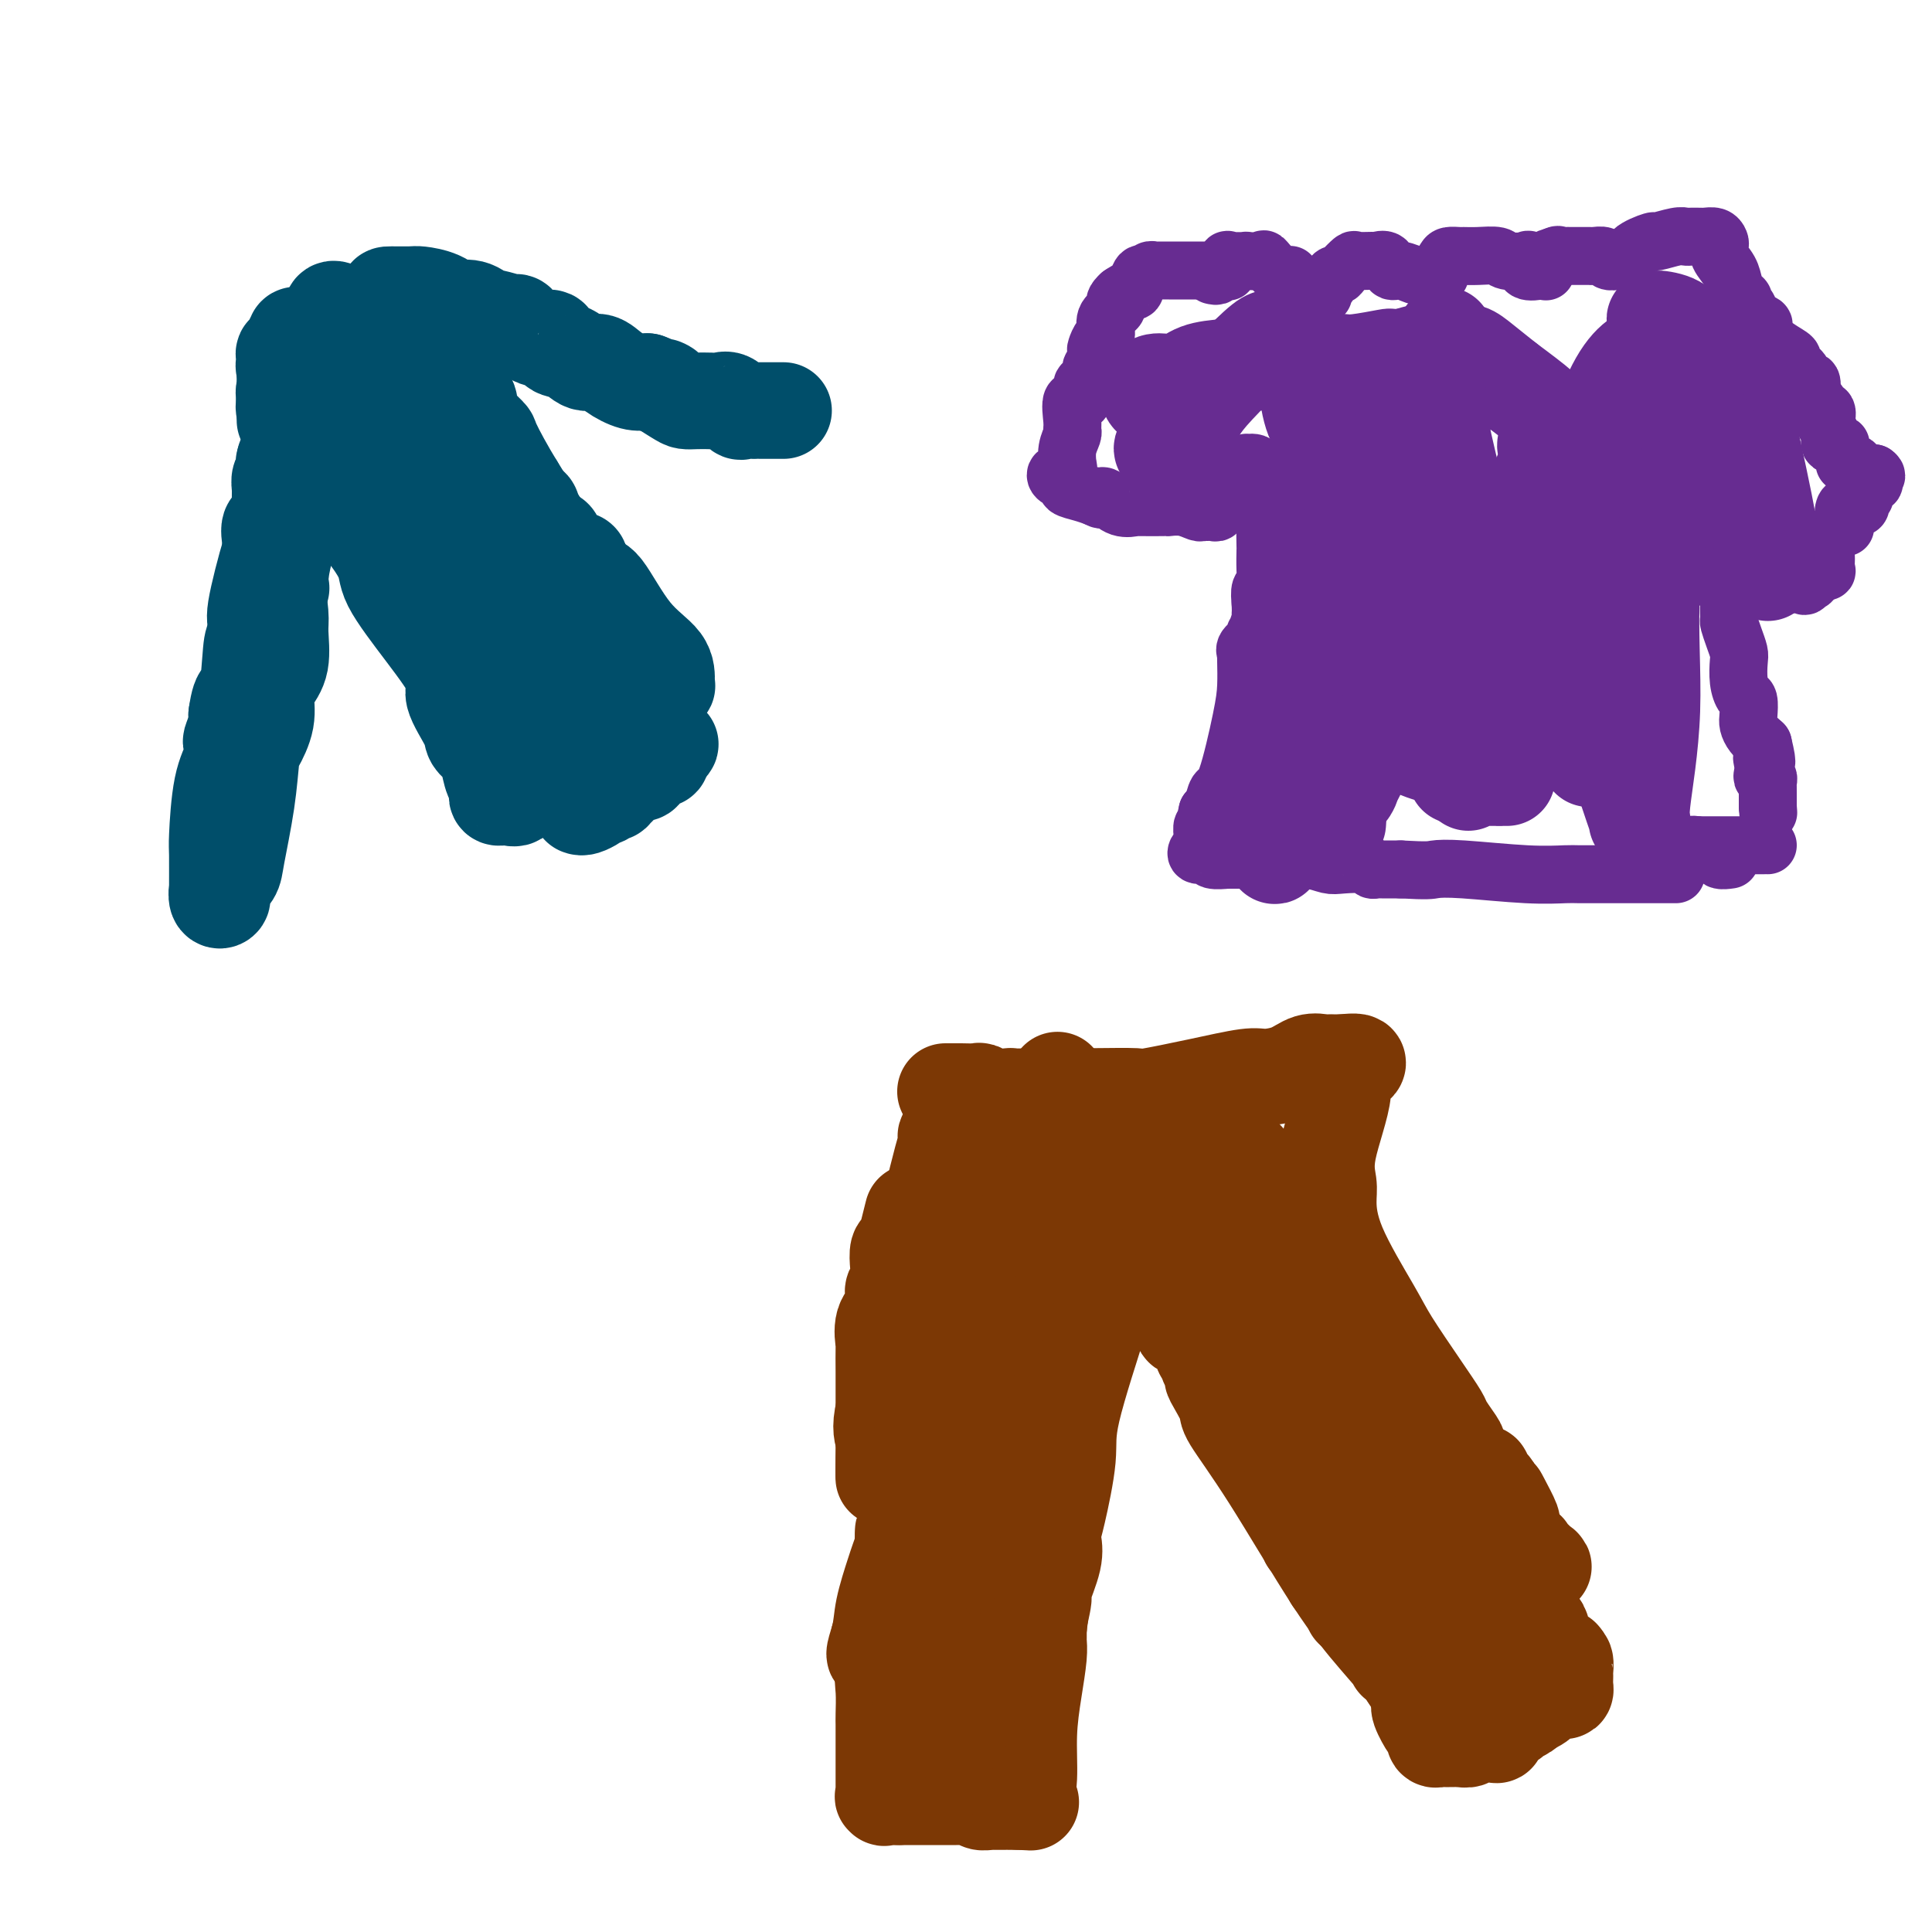 <svg viewBox='0 0 400 400' version='1.1' xmlns='http://www.w3.org/2000/svg' xmlns:xlink='http://www.w3.org/1999/xlink'><g fill='none' stroke='#004E6A' stroke-width='20' stroke-linecap='round' stroke-linejoin='round'><path d='M59,87c0.000,-0.370 0.000,-0.740 0,-1c0.000,-0.260 -0.000,-0.410 0,-1c0.000,-0.590 -0.000,-1.620 0,-2c0.000,-0.380 0.000,-0.108 0,0c0.000,0.108 0.000,0.054 0,0'/><path d='M59,83c-0.121,-0.119 -0.425,1.584 0,2c0.425,0.416 1.578,-0.454 2,0c0.422,0.454 0.113,2.231 0,3c-0.113,0.769 -0.031,0.531 0,1c0.031,0.469 0.010,1.646 0,3c-0.010,1.354 -0.010,2.887 0,4c0.010,1.113 0.031,1.807 0,3c-0.031,1.193 -0.112,2.884 0,4c0.112,1.116 0.419,1.656 0,2c-0.419,0.344 -1.562,0.493 -2,1c-0.438,0.507 -0.170,1.372 0,3c0.170,1.628 0.241,4.020 0,5c-0.241,0.980 -0.795,0.547 -1,1c-0.205,0.453 -0.062,1.793 0,3c0.062,1.207 0.045,2.283 0,3c-0.045,0.717 -0.116,1.075 0,1c0.116,-0.075 0.419,-0.583 0,0c-0.419,0.583 -1.561,2.255 -2,3c-0.439,0.745 -0.174,0.561 0,1c0.174,0.439 0.257,1.501 0,2c-0.257,0.499 -0.854,0.435 -1,1c-0.146,0.565 0.158,1.759 0,2c-0.158,0.241 -0.778,-0.471 -1,0c-0.222,0.471 -0.046,2.126 0,3c0.046,0.874 -0.039,0.966 0,1c0.039,0.034 0.203,0.009 0,0c-0.203,-0.009 -0.772,-0.003 -1,0c-0.228,0.003 -0.114,0.001 0,0'/><path d='M53,135c-1.197,4.175 -0.191,-1.387 0,-4c0.191,-2.613 -0.433,-2.278 0,-5c0.433,-2.722 1.924,-8.501 3,-12c1.076,-3.499 1.739,-4.716 2,-6c0.261,-1.284 0.121,-2.634 0,-3c-0.121,-0.366 -0.222,0.252 0,0c0.222,-0.252 0.767,-1.373 1,-2c0.233,-0.627 0.154,-0.761 0,-1c-0.154,-0.239 -0.383,-0.582 0,-1c0.383,-0.418 1.378,-0.910 2,-2c0.622,-1.090 0.870,-2.779 1,-4c0.130,-1.221 0.140,-1.975 0,-3c-0.140,-1.025 -0.430,-2.319 0,-3c0.430,-0.681 1.581,-0.747 2,-1c0.419,-0.253 0.107,-0.692 0,-1c-0.107,-0.308 -0.008,-0.485 0,-1c0.008,-0.515 -0.075,-1.370 0,-1c0.075,0.370 0.307,1.963 0,4c-0.307,2.037 -1.154,4.519 -2,7'/><path d='M62,96c-0.353,2.700 -0.237,4.949 -1,9c-0.763,4.051 -2.407,9.904 -3,14c-0.593,4.096 -0.135,6.436 0,8c0.135,1.564 -0.053,2.353 0,4c0.053,1.647 0.347,4.154 0,6c-0.347,1.846 -1.336,3.032 -2,4c-0.664,0.968 -1.003,1.719 -1,3c0.003,1.281 0.347,3.092 0,5c-0.347,1.908 -1.387,3.914 -2,5c-0.613,1.086 -0.799,1.253 -1,3c-0.201,1.747 -0.417,5.074 -1,9c-0.583,3.926 -1.533,8.452 -2,11c-0.467,2.548 -0.451,3.118 -1,4c-0.549,0.882 -1.664,2.075 -2,3c-0.336,0.925 0.106,1.582 0,2c-0.106,0.418 -0.761,0.596 -1,0c-0.239,-0.596 -0.062,-1.968 0,-2c0.062,-0.032 0.010,1.275 0,0c-0.010,-1.275 0.022,-5.134 0,-7c-0.022,-1.866 -0.098,-1.741 0,-4c0.098,-2.259 0.370,-6.902 1,-10c0.630,-3.098 1.619,-4.651 2,-6c0.381,-1.349 0.154,-2.496 0,-3c-0.154,-0.504 -0.234,-0.367 0,-1c0.234,-0.633 0.781,-2.038 1,-3c0.219,-0.962 0.109,-1.481 0,-2'/><path d='M49,148c0.864,-5.959 1.523,-2.856 2,-4c0.477,-1.144 0.773,-6.537 1,-9c0.227,-2.463 0.386,-1.998 1,-4c0.614,-2.002 1.682,-6.470 2,-9c0.318,-2.530 -0.113,-3.121 0,-4c0.113,-0.879 0.770,-2.047 1,-3c0.230,-0.953 0.034,-1.691 0,-2c-0.034,-0.309 0.096,-0.189 0,-1c-0.096,-0.811 -0.418,-2.554 0,-3c0.418,-0.446 1.576,0.406 2,0c0.424,-0.406 0.114,-2.068 0,-3c-0.114,-0.932 -0.031,-1.132 0,-1c0.031,0.132 0.012,0.598 0,0c-0.012,-0.598 -0.017,-2.259 0,-3c0.017,-0.741 0.055,-0.563 0,-1c-0.055,-0.437 -0.204,-1.490 0,-2c0.204,-0.510 0.761,-0.477 1,-1c0.239,-0.523 0.162,-1.602 0,-2c-0.162,-0.398 -0.408,-0.115 0,0c0.408,0.115 1.470,0.062 2,0c0.530,-0.062 0.527,-0.132 1,0c0.473,0.132 1.421,0.466 3,2c1.579,1.534 3.790,4.267 6,7'/><path d='M71,105c3.634,3.420 6.718,7.468 8,10c1.282,2.532 0.761,3.546 2,6c1.239,2.454 4.239,6.348 7,10c2.761,3.652 5.282,7.062 6,9c0.718,1.938 -0.369,2.404 0,4c0.369,1.596 2.193,4.323 3,6c0.807,1.677 0.598,2.305 1,3c0.402,0.695 1.414,1.457 2,2c0.586,0.543 0.746,0.866 1,2c0.254,1.134 0.603,3.078 1,4c0.397,0.922 0.842,0.822 1,1c0.158,0.178 0.030,0.636 0,1c-0.030,0.364 0.039,0.636 0,1c-0.039,0.364 -0.184,0.822 0,1c0.184,0.178 0.699,0.078 1,0c0.301,-0.078 0.389,-0.133 1,0c0.611,0.133 1.744,0.453 2,0c0.256,-0.453 -0.364,-1.678 0,-2c0.364,-0.322 1.713,0.259 3,-1c1.287,-1.259 2.510,-4.360 5,-7c2.490,-2.640 6.245,-4.820 10,-7'/><path d='M125,148c3.064,-2.751 1.725,-1.130 2,-1c0.275,0.130 2.163,-1.233 3,-2c0.837,-0.767 0.623,-0.938 1,-1c0.377,-0.062 1.345,-0.015 2,0c0.655,0.015 0.998,-0.004 1,0c0.002,0.004 -0.335,0.029 0,0c0.335,-0.029 1.343,-0.114 2,0c0.657,0.114 0.961,0.425 1,0c0.039,-0.425 -0.189,-1.588 0,-2c0.189,-0.412 0.794,-0.073 1,0c0.206,0.073 0.013,-0.119 0,-1c-0.013,-0.881 0.154,-2.452 -1,-4c-1.154,-1.548 -3.628,-3.075 -6,-6c-2.372,-2.925 -4.641,-7.250 -6,-9c-1.359,-1.750 -1.809,-0.927 -5,-4c-3.191,-3.073 -9.125,-10.043 -12,-13c-2.875,-2.957 -2.693,-1.903 -4,-4c-1.307,-2.097 -4.103,-7.346 -7,-11c-2.897,-3.654 -5.895,-5.715 -8,-8c-2.105,-2.285 -3.316,-4.796 -4,-6c-0.684,-1.204 -0.842,-1.102 -1,-1'/><path d='M84,75c-8.588,-9.834 -3.558,-3.420 -2,-1c1.558,2.420 -0.356,0.844 -1,0c-0.644,-0.844 -0.019,-0.956 0,-1c0.019,-0.044 -0.569,-0.019 -1,0c-0.431,0.019 -0.704,0.032 -1,0c-0.296,-0.032 -0.615,-0.111 -1,0c-0.385,0.111 -0.836,0.410 -1,1c-0.164,0.590 -0.042,1.470 0,2c0.042,0.530 0.003,0.708 0,1c-0.003,0.292 0.028,0.696 0,2c-0.028,1.304 -0.117,3.506 0,4c0.117,0.494 0.438,-0.720 1,0c0.562,0.720 1.364,3.373 2,5c0.636,1.627 1.106,2.229 2,4c0.894,1.771 2.214,4.711 3,6c0.786,1.289 1.039,0.925 2,2c0.961,1.075 2.629,3.587 4,6c1.371,2.413 2.446,4.727 3,6c0.554,1.273 0.587,1.507 1,2c0.413,0.493 1.207,1.247 2,2'/><path d='M97,116c3.030,5.573 0.604,3.004 0,2c-0.604,-1.004 0.613,-0.445 1,0c0.387,0.445 -0.057,0.774 0,1c0.057,0.226 0.616,0.348 0,0c-0.616,-0.348 -2.407,-1.165 -4,-3c-1.593,-1.835 -2.987,-4.686 -5,-8c-2.013,-3.314 -4.645,-7.090 -8,-12c-3.355,-4.910 -7.435,-10.955 -10,-14c-2.565,-3.045 -3.617,-3.091 -5,-5c-1.383,-1.909 -3.096,-5.680 -4,-7c-0.904,-1.320 -0.998,-0.190 -1,0c-0.002,0.190 0.088,-0.561 1,0c0.912,0.561 2.645,2.434 5,5c2.355,2.566 5.330,5.827 7,8c1.670,2.173 2.033,3.260 5,7c2.967,3.740 8.536,10.133 12,15c3.464,4.867 4.823,8.207 6,10c1.177,1.793 2.172,2.038 3,3c0.828,0.962 1.490,2.639 2,4c0.510,1.361 0.868,2.405 1,3c0.132,0.595 0.038,0.741 0,1c-0.038,0.259 -0.019,0.629 0,1'/><path d='M103,127c1.828,3.253 0.399,0.384 -1,-2c-1.399,-2.384 -2.769,-4.284 -4,-6c-1.231,-1.716 -2.322,-3.249 -3,-4c-0.678,-0.751 -0.942,-0.720 -1,-1c-0.058,-0.280 0.089,-0.872 0,-1c-0.089,-0.128 -0.413,0.207 0,1c0.413,0.793 1.565,2.042 3,4c1.435,1.958 3.154,4.623 4,6c0.846,1.377 0.819,1.465 1,2c0.181,0.535 0.570,1.515 1,2c0.430,0.485 0.900,0.474 1,1c0.100,0.526 -0.169,1.588 0,2c0.169,0.412 0.777,0.172 1,0c0.223,-0.172 0.060,-0.277 0,0c-0.060,0.277 -0.017,0.936 0,1c0.017,0.064 0.009,-0.468 0,-1'/><path d='M105,131c1.544,2.254 0.406,-0.112 -2,-4c-2.406,-3.888 -6.078,-9.300 -8,-12c-1.922,-2.700 -2.094,-2.690 -3,-4c-0.906,-1.310 -2.546,-3.941 -4,-6c-1.454,-2.059 -2.721,-3.545 -3,-4c-0.279,-0.455 0.431,0.120 0,0c-0.431,-0.120 -2.005,-0.936 -3,-2c-0.995,-1.064 -1.413,-2.376 -2,-3c-0.587,-0.624 -1.344,-0.559 -2,-1c-0.656,-0.441 -1.211,-1.386 -2,-2c-0.789,-0.614 -1.812,-0.896 -2,-1c-0.188,-0.104 0.457,-0.030 0,0c-0.457,0.030 -2.018,0.017 -2,0c0.018,-0.017 1.615,-0.039 3,1c1.385,1.039 2.558,3.138 5,6c2.442,2.862 6.154,6.486 9,9c2.846,2.514 4.826,3.918 8,8c3.174,4.082 7.541,10.842 10,15c2.459,4.158 3.010,5.712 4,7c0.990,1.288 2.420,2.308 3,3c0.580,0.692 0.308,1.055 0,1c-0.308,-0.055 -0.654,-0.527 -1,-1'/><path d='M113,141c2.722,4.073 1.528,1.755 -3,-3c-4.528,-4.755 -12.388,-11.947 -16,-16c-3.612,-4.053 -2.974,-4.968 -5,-7c-2.026,-2.032 -6.716,-5.181 -9,-7c-2.284,-1.819 -2.163,-2.308 -2,-3c0.163,-0.692 0.368,-1.586 0,-2c-0.368,-0.414 -1.309,-0.346 -1,0c0.309,0.346 1.869,0.971 4,3c2.131,2.029 4.834,5.462 8,9c3.166,3.538 6.794,7.180 9,10c2.206,2.820 2.989,4.817 6,9c3.011,4.183 8.250,10.550 12,15c3.750,4.450 6.013,6.981 7,8c0.987,1.019 0.699,0.525 1,1c0.301,0.475 1.191,1.919 2,3c0.809,1.081 1.537,1.798 1,1c-0.537,-0.798 -2.340,-3.111 -4,-5c-1.660,-1.889 -3.178,-3.355 -7,-8c-3.822,-4.645 -9.949,-12.470 -14,-18c-4.051,-5.530 -6.025,-8.765 -8,-12'/><path d='M94,119c-5.861,-7.776 -4.512,-6.217 -4,-6c0.512,0.217 0.188,-0.908 -1,-2c-1.188,-1.092 -3.241,-2.150 -4,-3c-0.759,-0.850 -0.224,-1.493 0,-2c0.224,-0.507 0.137,-0.878 0,-1c-0.137,-0.122 -0.324,0.004 0,0c0.324,-0.004 1.159,-0.140 2,1c0.841,1.140 1.687,3.556 3,5c1.313,1.444 3.094,1.916 7,7c3.906,5.084 9.936,14.778 13,19c3.064,4.222 3.162,2.971 4,4c0.838,1.029 2.416,4.338 3,6c0.584,1.662 0.174,1.678 0,2c-0.174,0.322 -0.112,0.950 0,1c0.112,0.050 0.273,-0.480 -1,-2c-1.273,-1.520 -3.980,-4.032 -6,-6c-2.020,-1.968 -3.354,-3.392 -9,-10c-5.646,-6.608 -15.604,-18.401 -20,-24c-4.396,-5.599 -3.230,-5.006 -3,-5c0.230,0.006 -0.477,-0.575 -1,-1c-0.523,-0.425 -0.864,-0.693 -1,-1c-0.136,-0.307 -0.068,-0.654 0,-1'/><path d='M76,100c-6.497,-7.616 -2.240,-1.656 -1,0c1.240,1.656 -0.536,-0.993 1,0c1.536,0.993 6.385,5.629 9,8c2.615,2.371 2.997,2.477 5,5c2.003,2.523 5.627,7.464 7,9c1.373,1.536 0.494,-0.333 1,0c0.506,0.333 2.398,2.869 3,4c0.602,1.131 -0.084,0.859 -1,0c-0.916,-0.859 -2.062,-2.303 -5,-5c-2.938,-2.697 -7.670,-6.645 -10,-9c-2.330,-2.355 -2.260,-3.117 -3,-4c-0.740,-0.883 -2.291,-1.886 -3,-3c-0.709,-1.114 -0.575,-2.338 -1,-3c-0.425,-0.662 -1.407,-0.760 -1,0c0.407,0.760 2.204,2.380 4,4'/><path d='M81,106c1.805,2.037 4.817,5.129 7,8c2.183,2.871 3.536,5.519 7,10c3.464,4.481 9.037,10.793 12,14c2.963,3.207 3.316,3.308 4,4c0.684,0.692 1.700,1.973 2,3c0.300,1.027 -0.117,1.798 0,2c0.117,0.202 0.766,-0.167 1,0c0.234,0.167 0.052,0.869 0,1c-0.052,0.131 0.024,-0.311 0,-1c-0.024,-0.689 -0.150,-1.625 0,-2c0.150,-0.375 0.575,-0.187 1,0'/><path d='M115,145c0.095,-0.720 -0.167,-1.019 0,-1c0.167,0.019 0.763,0.356 1,0c0.237,-0.356 0.116,-1.405 0,-2c-0.116,-0.595 -0.227,-0.736 0,-1c0.227,-0.264 0.793,-0.652 1,-1c0.207,-0.348 0.056,-0.656 0,-1c-0.056,-0.344 -0.017,-0.723 0,-1c0.017,-0.277 0.010,-0.454 0,-1c-0.010,-0.546 -0.025,-1.463 0,-2c0.025,-0.537 0.091,-0.693 0,-1c-0.091,-0.307 -0.338,-0.765 -1,-2c-0.662,-1.235 -1.740,-3.246 -2,-4c-0.260,-0.754 0.299,-0.249 0,-1c-0.299,-0.751 -1.456,-2.757 -3,-5c-1.544,-2.243 -3.475,-4.721 -4,-6c-0.525,-1.279 0.355,-1.357 0,-2c-0.355,-0.643 -1.946,-1.850 -3,-3c-1.054,-1.150 -1.573,-2.242 -2,-3c-0.427,-0.758 -0.764,-1.181 -1,-2c-0.236,-0.819 -0.373,-2.034 -1,-3c-0.627,-0.966 -1.746,-1.683 -2,-2c-0.254,-0.317 0.356,-0.233 0,-1c-0.356,-0.767 -1.678,-2.383 -3,-4'/><path d='M95,96c-3.462,-5.710 -1.616,-1.986 -1,-1c0.616,0.986 0.003,-0.766 0,-2c-0.003,-1.234 0.603,-1.950 0,-3c-0.603,-1.050 -2.414,-2.436 -3,-3c-0.586,-0.564 0.052,-0.308 0,-1c-0.052,-0.692 -0.793,-2.332 -1,-3c-0.207,-0.668 0.120,-0.365 0,0c-0.120,0.365 -0.686,0.790 -1,0c-0.314,-0.790 -0.375,-2.797 -1,-4c-0.625,-1.203 -1.812,-1.601 -3,-2'/><path d='M85,77c-1.565,-3.101 -0.479,-1.352 0,-1c0.479,0.352 0.350,-0.693 0,-1c-0.350,-0.307 -0.919,0.124 -1,0c-0.081,-0.124 0.328,-0.802 0,-1c-0.328,-0.198 -1.394,0.083 -2,0c-0.606,-0.083 -0.754,-0.530 -1,-1c-0.246,-0.470 -0.590,-0.963 -1,-1c-0.410,-0.037 -0.884,0.384 -1,0c-0.116,-0.384 0.128,-1.571 0,-2c-0.128,-0.429 -0.626,-0.099 -1,0c-0.374,0.099 -0.624,-0.034 -1,0c-0.376,0.034 -0.878,0.234 -1,0c-0.122,-0.234 0.135,-0.903 0,-1c-0.135,-0.097 -0.661,0.376 -1,0c-0.339,-0.376 -0.490,-1.602 -1,-2c-0.510,-0.398 -1.378,0.033 -2,0c-0.622,-0.033 -0.998,-0.528 -1,-1c-0.002,-0.472 0.371,-0.920 0,-1c-0.371,-0.080 -1.484,0.209 -2,0c-0.516,-0.209 -0.433,-0.917 0,-1c0.433,-0.083 1.217,0.458 2,1'/><path d='M71,65c-1.283,-1.538 2.510,0.616 4,2c1.490,1.384 0.676,1.997 2,3c1.324,1.003 4.784,2.395 7,4c2.216,1.605 3.188,3.422 5,6c1.812,2.578 4.464,5.916 6,8c1.536,2.084 1.954,2.914 3,4c1.046,1.086 2.718,2.427 4,4c1.282,1.573 2.173,3.377 3,4c0.827,0.623 1.591,0.065 2,1c0.409,0.935 0.463,3.363 1,4c0.537,0.637 1.557,-0.516 2,0c0.443,0.516 0.309,2.701 1,4c0.691,1.299 2.208,1.711 3,2c0.792,0.289 0.861,0.453 1,1c0.139,0.547 0.349,1.475 1,2c0.651,0.525 1.744,0.647 2,1c0.256,0.353 -0.324,0.936 0,1c0.324,0.064 1.553,-0.391 2,0c0.447,0.391 0.113,1.628 0,2c-0.113,0.372 -0.004,-0.120 0,0c0.004,0.120 -0.096,0.853 0,1c0.096,0.147 0.386,-0.290 1,0c0.614,0.290 1.550,1.309 2,2c0.450,0.691 0.414,1.055 0,1c-0.414,-0.055 -1.207,-0.527 -2,-1'/><path d='M121,121c5.195,6.814 -0.318,0.350 -3,-3c-2.682,-3.350 -2.533,-3.587 -4,-6c-1.467,-2.413 -4.551,-7.002 -7,-11c-2.449,-3.998 -4.262,-7.404 -5,-9c-0.738,-1.596 -0.400,-1.381 -1,-2c-0.600,-0.619 -2.137,-2.070 -3,-3c-0.863,-0.930 -1.053,-1.337 -1,-2c0.053,-0.663 0.347,-1.582 0,-2c-0.347,-0.418 -1.337,-0.335 -2,-1c-0.663,-0.665 -1.000,-2.079 -1,-3c0.000,-0.921 0.337,-1.351 0,-2c-0.337,-0.649 -1.348,-1.518 -2,-2c-0.652,-0.482 -0.944,-0.576 -1,-1c-0.056,-0.424 0.126,-1.179 0,-2c-0.126,-0.821 -0.560,-1.707 -1,-2c-0.440,-0.293 -0.886,0.008 -1,0c-0.114,-0.008 0.106,-0.326 0,-1c-0.106,-0.674 -0.536,-1.705 -1,-2c-0.464,-0.295 -0.962,0.146 -1,0c-0.038,-0.146 0.382,-0.880 0,-1c-0.382,-0.120 -1.568,0.374 -2,0c-0.432,-0.374 -0.109,-1.616 0,-2c0.109,-0.384 0.006,0.090 0,0c-0.006,-0.090 0.087,-0.742 0,-1c-0.087,-0.258 -0.353,-0.121 -1,0c-0.647,0.121 -1.674,0.225 -2,0c-0.326,-0.225 0.050,-0.779 0,-1c-0.050,-0.221 -0.525,-0.111 -1,0'/><path d='M81,62c-1.307,-1.002 -1.075,-1.007 0,-1c1.075,0.007 2.993,0.027 4,0c1.007,-0.027 1.101,-0.100 2,0c0.899,0.100 2.601,0.374 4,1c1.399,0.626 2.494,1.604 3,2c0.506,0.396 0.422,0.210 1,0c0.578,-0.210 1.817,-0.444 3,0c1.183,0.444 2.310,1.566 3,2c0.690,0.434 0.943,0.181 1,0c0.057,-0.181 -0.083,-0.289 1,0c1.083,0.289 3.388,0.974 4,1c0.612,0.026 -0.468,-0.608 0,0c0.468,0.608 2.484,2.458 4,3c1.516,0.542 2.531,-0.224 3,0c0.469,0.224 0.393,1.439 1,2c0.607,0.561 1.898,0.469 3,1c1.102,0.531 2.013,1.684 3,2c0.987,0.316 2.048,-0.204 3,0c0.952,0.204 1.795,1.132 3,2c1.205,0.868 2.773,1.677 4,2c1.227,0.323 2.114,0.162 3,0'/><path d='M134,79c6.093,2.442 3.327,1.046 3,1c-0.327,-0.046 1.785,1.256 3,2c1.215,0.744 1.532,0.929 2,1c0.468,0.071 1.085,0.026 2,0c0.915,-0.026 2.128,-0.035 3,0c0.872,0.035 1.404,0.115 2,0c0.596,-0.115 1.255,-0.423 2,0c0.745,0.423 1.575,1.577 2,2c0.425,0.423 0.446,0.113 1,0c0.554,-0.113 1.641,-0.030 2,0c0.359,0.030 -0.011,0.008 0,0c0.011,-0.008 0.403,-0.002 1,0c0.597,0.002 1.400,0.001 2,0c0.600,-0.001 0.996,-0.000 1,0c0.004,0.000 -0.383,0.000 0,0c0.383,-0.000 1.538,-0.000 2,0c0.462,0.000 0.231,0.000 0,0'/><path d='M120,167c0.229,0.083 0.458,0.167 1,0c0.542,-0.167 1.398,-0.584 2,-1c0.602,-0.416 0.948,-0.830 1,-1c0.052,-0.170 -0.192,-0.097 0,0c0.192,0.097 0.821,0.218 1,0c0.179,-0.218 -0.092,-0.775 0,-1c0.092,-0.225 0.545,-0.117 1,0c0.455,0.117 0.911,0.243 1,0c0.089,-0.243 -0.188,-0.854 0,-1c0.188,-0.146 0.839,0.172 1,0c0.161,-0.172 -0.170,-0.835 0,-1c0.170,-0.165 0.842,0.168 1,0c0.158,-0.168 -0.197,-0.837 0,-1c0.197,-0.163 0.946,0.182 1,0c0.054,-0.182 -0.588,-0.890 0,-1c0.588,-0.110 2.404,0.377 3,0c0.596,-0.377 -0.030,-1.618 0,-2c0.030,-0.382 0.716,0.095 1,0c0.284,-0.095 0.167,-0.763 0,-1c-0.167,-0.237 -0.385,-0.043 0,0c0.385,0.043 1.373,-0.065 2,0c0.627,0.065 0.893,0.304 1,0c0.107,-0.304 0.053,-1.152 0,-2'/><path d='M137,155c2.867,-1.867 1.533,-0.533 1,0c-0.533,0.533 -0.267,0.267 0,0'/><path d='M59,95c0.000,0.000 0.100,0.100 0.1,0.1'/><path d='M62,90c-0.002,0.089 -0.004,0.178 0,0c0.004,-0.178 0.015,-0.624 0,-1c-0.015,-0.376 -0.057,-0.683 0,-1c0.057,-0.317 0.214,-0.645 0,-1c-0.214,-0.355 -0.797,-0.738 -1,-1c-0.203,-0.262 -0.026,-0.402 0,-1c0.026,-0.598 -0.098,-1.653 0,-2c0.098,-0.347 0.419,0.014 0,0c-0.419,-0.014 -1.576,-0.401 -2,-1c-0.424,-0.599 -0.114,-1.408 0,-2c0.114,-0.592 0.031,-0.967 0,-1c-0.031,-0.033 -0.009,0.276 0,0c0.009,-0.276 0.004,-1.138 0,-2'/><path d='M59,77c-0.462,-2.188 -0.116,-1.160 0,-1c0.116,0.160 0.002,-0.550 0,-1c-0.002,-0.450 0.108,-0.640 0,-1c-0.108,-0.360 -0.435,-0.888 0,-1c0.435,-0.112 1.631,0.194 2,0c0.369,-0.194 -0.091,-0.888 0,-1c0.091,-0.112 0.731,0.358 1,0c0.269,-0.358 0.166,-1.544 0,-2c-0.166,-0.456 -0.395,-0.182 0,0c0.395,0.182 1.416,0.273 2,0c0.584,-0.273 0.733,-0.909 1,-1c0.267,-0.091 0.653,0.364 1,0c0.347,-0.364 0.654,-1.548 1,-2c0.346,-0.452 0.732,-0.173 1,0c0.268,0.173 0.418,0.239 1,0c0.582,-0.239 1.595,-0.783 2,-1c0.405,-0.217 0.203,-0.109 0,0'/></g>
<g fill='none' stroke='#7C3805' stroke-width='20' stroke-linecap='round' stroke-linejoin='round'><path d='M196,226c-0.219,-0.001 -0.438,-0.001 0,0c0.438,0.001 1.532,0.004 2,0c0.468,-0.004 0.309,-0.015 1,0c0.691,0.015 2.232,0.057 3,0c0.768,-0.057 0.761,-0.211 1,0c0.239,0.211 0.722,0.789 2,1c1.278,0.211 3.351,0.057 4,0c0.649,-0.057 -0.127,-0.015 0,0c0.127,0.015 1.156,0.004 3,0c1.844,-0.004 4.504,0.000 6,0c1.496,-0.000 1.827,-0.006 3,0c1.173,0.006 3.189,0.022 6,0c2.811,-0.022 6.417,-0.082 8,0c1.583,0.082 1.144,0.308 3,0c1.856,-0.308 6.008,-1.148 10,-2c3.992,-0.852 7.822,-1.717 10,-2c2.178,-0.283 2.702,0.015 4,0c1.298,-0.015 3.370,-0.344 5,-1c1.630,-0.656 2.818,-1.640 4,-2c1.182,-0.360 2.358,-0.096 3,0c0.642,0.096 0.749,0.026 1,0c0.251,-0.026 0.644,-0.007 1,0c0.356,0.007 0.673,0.002 1,0c0.327,-0.002 0.663,-0.001 1,0'/><path d='M278,220c6.139,-0.705 1.487,1.032 0,2c-1.487,0.968 0.191,1.168 0,4c-0.191,2.832 -2.252,8.298 -3,12c-0.748,3.702 -0.184,5.640 0,7c0.184,1.360 -0.013,2.140 0,4c0.013,1.860 0.235,4.799 2,9c1.765,4.201 5.074,9.663 7,13c1.926,3.337 2.470,4.550 4,7c1.530,2.450 4.046,6.137 6,9c1.954,2.863 3.346,4.903 4,6c0.654,1.097 0.571,1.249 1,2c0.429,0.751 1.371,2.099 2,3c0.629,0.901 0.946,1.356 1,2c0.054,0.644 -0.154,1.478 0,2c0.154,0.522 0.669,0.731 1,1c0.331,0.269 0.479,0.597 1,1c0.521,0.403 1.415,0.880 2,1c0.585,0.120 0.860,-0.118 1,0c0.140,0.118 0.146,0.591 0,1c-0.146,0.409 -0.445,0.753 0,1c0.445,0.247 1.635,0.396 2,1c0.365,0.604 -0.094,1.663 0,2c0.094,0.337 0.741,-0.046 1,0c0.259,0.046 0.129,0.523 0,1'/><path d='M310,311c5.333,8.202 2.167,2.208 1,0c-1.167,-2.208 -0.333,-0.631 0,0c0.333,0.631 0.167,0.315 0,0'/><path d='M203,229c0.114,0.198 0.228,0.396 0,1c-0.228,0.604 -0.797,1.615 -1,2c-0.203,0.385 -0.039,0.144 0,0c0.039,-0.144 -0.046,-0.190 0,1c0.046,1.190 0.224,3.618 0,5c-0.224,1.382 -0.848,1.719 -1,2c-0.152,0.281 0.169,0.507 0,2c-0.169,1.493 -0.829,4.255 -1,6c-0.171,1.745 0.146,2.474 0,3c-0.146,0.526 -0.755,0.850 -1,2c-0.245,1.150 -0.126,3.126 0,5c0.126,1.874 0.258,3.647 0,4c-0.258,0.353 -0.907,-0.714 -1,0c-0.093,0.714 0.368,3.207 0,5c-0.368,1.793 -1.567,2.884 -2,4c-0.433,1.116 -0.100,2.256 0,3c0.100,0.744 -0.033,1.091 0,2c0.033,0.909 0.233,2.379 0,4c-0.233,1.621 -0.899,3.393 -1,4c-0.101,0.607 0.361,0.048 0,1c-0.361,0.952 -1.547,3.416 -2,6c-0.453,2.584 -0.173,5.287 0,6c0.173,0.713 0.240,-0.563 0,0c-0.240,0.563 -0.786,2.965 -1,4c-0.214,1.035 -0.096,0.702 0,1c0.096,0.298 0.170,1.228 0,2c-0.170,0.772 -0.585,1.386 -1,2'/><path d='M191,306c-1.856,12.105 -0.497,3.869 0,1c0.497,-2.869 0.133,-0.371 0,1c-0.133,1.371 -0.036,1.614 0,2c0.036,0.386 0.010,0.914 0,1c-0.010,0.086 -0.003,-0.272 0,0c0.003,0.272 0.001,1.172 0,2c-0.001,0.828 -0.000,1.584 0,2c0.000,0.416 0.000,0.492 0,1c-0.000,0.508 0.000,1.449 0,2c-0.000,0.551 -0.000,0.712 0,1c0.000,0.288 0.000,0.702 0,1c-0.000,0.298 -0.001,0.479 0,1c0.001,0.521 0.003,1.381 0,2c-0.003,0.619 -0.013,0.995 0,1c0.013,0.005 0.049,-0.362 0,0c-0.049,0.362 -0.182,1.453 0,2c0.182,0.547 0.678,0.549 1,0c0.322,-0.549 0.471,-1.648 1,-2c0.529,-0.352 1.437,0.042 2,0c0.563,-0.042 0.782,-0.521 1,-1'/><path d='M196,323c0.799,-0.294 0.295,0.471 0,0c-0.295,-0.471 -0.383,-2.177 0,-3c0.383,-0.823 1.236,-0.763 2,-1c0.764,-0.237 1.438,-0.772 2,-3c0.562,-2.228 1.010,-6.148 2,-8c0.990,-1.852 2.520,-1.637 3,-2c0.480,-0.363 -0.092,-1.306 0,-3c0.092,-1.694 0.846,-4.140 1,-5c0.154,-0.860 -0.292,-0.136 0,-1c0.292,-0.864 1.321,-3.317 2,-7c0.679,-3.683 1.008,-8.594 1,-11c-0.008,-2.406 -0.352,-2.305 0,-5c0.352,-2.695 1.401,-8.184 2,-12c0.599,-3.816 0.749,-5.958 1,-7c0.251,-1.042 0.603,-0.984 1,-2c0.397,-1.016 0.838,-3.105 1,-4c0.162,-0.895 0.046,-0.594 0,-1c-0.046,-0.406 -0.022,-1.517 0,-2c0.022,-0.483 0.042,-0.338 0,-1c-0.042,-0.662 -0.147,-2.133 0,-3c0.147,-0.867 0.547,-1.132 1,-2c0.453,-0.868 0.958,-2.338 1,-4c0.042,-1.662 -0.381,-3.514 0,-4c0.381,-0.486 1.566,0.396 2,0c0.434,-0.396 0.117,-2.068 0,-3c-0.117,-0.932 -0.033,-1.123 0,-1c0.033,0.123 0.017,0.562 0,1'/><path d='M218,229c2.030,-11.822 0.604,-2.875 0,1c-0.604,3.875 -0.386,2.680 0,5c0.386,2.320 0.941,8.155 1,13c0.059,4.845 -0.376,8.701 0,11c0.376,2.299 1.564,3.041 2,5c0.436,1.959 0.119,5.135 0,7c-0.119,1.865 -0.040,2.420 0,3c0.040,0.580 0.040,1.186 0,2c-0.040,0.814 -0.120,1.835 0,4c0.120,2.165 0.438,5.475 0,7c-0.438,1.525 -1.634,1.265 -2,2c-0.366,0.735 0.098,2.466 0,4c-0.098,1.534 -0.756,2.871 -1,4c-0.244,1.129 -0.073,2.048 0,3c0.073,0.952 0.048,1.935 0,3c-0.048,1.065 -0.118,2.210 0,3c0.118,0.790 0.425,1.223 0,2c-0.425,0.777 -1.581,1.896 -2,3c-0.419,1.104 -0.102,2.192 0,3c0.102,0.808 -0.011,1.335 0,2c0.011,0.665 0.147,1.467 0,2c-0.147,0.533 -0.575,0.798 -1,2c-0.425,1.202 -0.846,3.343 -1,4c-0.154,0.657 -0.042,-0.169 0,0c0.042,0.169 0.012,1.334 0,2c-0.012,0.666 -0.006,0.833 0,1'/><path d='M214,327c-1.309,6.140 -1.083,1.489 -1,0c0.083,-1.489 0.023,0.183 0,1c-0.023,0.817 -0.007,0.779 0,1c0.007,0.221 0.006,0.702 0,1c-0.006,0.298 -0.019,0.413 0,1c0.019,0.587 0.068,1.646 0,2c-0.068,0.354 -0.254,0.004 -1,0c-0.746,-0.004 -2.054,0.339 -3,1c-0.946,0.661 -1.531,1.641 -3,2c-1.469,0.359 -3.824,0.096 -5,0c-1.176,-0.096 -1.174,-0.026 -2,0c-0.826,0.026 -2.479,0.007 -3,0c-0.521,-0.007 0.091,-0.002 0,0c-0.091,0.002 -0.883,0.001 -1,0c-0.117,-0.001 0.442,-0.000 1,0'/><path d='M196,336c-2.733,0.465 -1.064,0.128 0,0c1.064,-0.128 1.525,-0.048 3,0c1.475,0.048 3.964,0.066 6,0c2.036,-0.066 3.620,-0.214 4,0c0.380,0.214 -0.444,0.789 0,1c0.444,0.211 2.156,0.058 3,0c0.844,-0.058 0.819,-0.020 1,0c0.181,0.020 0.568,0.021 1,0c0.432,-0.021 0.908,-0.063 1,0c0.092,0.063 -0.199,0.232 0,-1c0.199,-1.232 0.890,-3.863 1,-5c0.110,-1.137 -0.361,-0.779 0,-2c0.361,-1.221 1.555,-4.020 2,-6c0.445,-1.980 0.142,-3.142 0,-4c-0.142,-0.858 -0.124,-1.412 0,-2c0.124,-0.588 0.352,-1.212 1,-4c0.648,-2.788 1.714,-7.742 2,-11c0.286,-3.258 -0.209,-4.820 1,-10c1.209,-5.180 4.122,-13.977 6,-20c1.878,-6.023 2.723,-9.271 3,-11c0.277,-1.729 -0.013,-1.937 0,-3c0.013,-1.063 0.329,-2.980 1,-4c0.671,-1.020 1.696,-1.141 2,-2c0.304,-0.859 -0.115,-2.454 0,-3c0.115,-0.546 0.763,-0.041 1,0c0.237,0.041 0.064,-0.381 0,-1c-0.064,-0.619 -0.017,-1.436 0,-2c0.017,-0.564 0.005,-0.875 0,-1c-0.005,-0.125 -0.002,-0.062 0,0'/><path d='M235,245c2.239,-7.675 1.335,-3.363 1,-2c-0.335,1.363 -0.102,-0.224 0,-1c0.102,-0.776 0.073,-0.739 0,-1c-0.073,-0.261 -0.190,-0.818 0,-1c0.190,-0.182 0.688,0.011 1,0c0.312,-0.011 0.437,-0.227 1,0c0.563,0.227 1.562,0.898 2,2c0.438,1.102 0.313,2.636 1,3c0.687,0.364 2.185,-0.440 3,0c0.815,0.440 0.947,2.126 1,3c0.053,0.874 0.026,0.937 0,1'/><path d='M245,249c1.430,1.901 1.503,2.152 2,3c0.497,0.848 1.416,2.291 2,3c0.584,0.709 0.833,0.684 1,1c0.167,0.316 0.252,0.975 1,2c0.748,1.025 2.159,2.417 3,4c0.841,1.583 1.113,3.359 1,4c-0.113,0.641 -0.612,0.149 0,1c0.612,0.851 2.335,3.046 3,4c0.665,0.954 0.274,0.665 0,1c-0.274,0.335 -0.429,1.292 0,2c0.429,0.708 1.444,1.166 2,2c0.556,0.834 0.654,2.043 1,3c0.346,0.957 0.941,1.661 1,2c0.059,0.339 -0.417,0.312 0,1c0.417,0.688 1.727,2.092 2,3c0.273,0.908 -0.492,1.322 0,2c0.492,0.678 2.241,1.620 3,3c0.759,1.380 0.528,3.199 1,4c0.472,0.801 1.649,0.585 2,1c0.351,0.415 -0.122,1.462 0,2c0.122,0.538 0.841,0.568 1,1c0.159,0.432 -0.240,1.266 0,2c0.240,0.734 1.120,1.367 2,2'/><path d='M273,302c5.577,10.077 5.521,8.769 7,11c1.479,2.231 4.494,7.999 6,11c1.506,3.001 1.504,3.233 2,4c0.496,0.767 1.492,2.068 2,3c0.508,0.932 0.528,1.493 1,2c0.472,0.507 1.394,0.959 2,1c0.606,0.041 0.895,-0.331 1,0c0.105,0.331 0.026,1.364 0,2c-0.026,0.636 0.001,0.873 0,1c-0.001,0.127 -0.029,0.143 0,0c0.029,-0.143 0.116,-0.445 0,0c-0.116,0.445 -0.434,1.636 0,2c0.434,0.364 1.622,-0.099 2,0c0.378,0.099 -0.053,0.758 0,1c0.053,0.242 0.590,0.065 1,0c0.410,-0.065 0.692,-0.017 1,0c0.308,0.017 0.644,0.005 1,0c0.356,-0.005 0.734,-0.003 1,0c0.266,0.003 0.420,0.008 1,0c0.580,-0.008 1.586,-0.027 2,0c0.414,0.027 0.235,0.100 1,0c0.765,-0.100 2.475,-0.373 3,-1c0.525,-0.627 -0.136,-1.608 0,-2c0.136,-0.392 1.068,-0.196 2,0'/><path d='M309,337c2.177,-0.318 1.119,-0.112 1,0c-0.119,0.112 0.701,0.129 1,0c0.299,-0.129 0.077,-0.404 0,-1c-0.077,-0.596 -0.008,-1.514 0,-2c0.008,-0.486 -0.045,-0.540 0,-1c0.045,-0.460 0.188,-1.325 0,-2c-0.188,-0.675 -0.706,-1.161 -1,-2c-0.294,-0.839 -0.363,-2.032 -1,-3c-0.637,-0.968 -1.843,-1.710 -2,-2c-0.157,-0.290 0.735,-0.128 0,-1c-0.735,-0.872 -3.098,-2.777 -4,-4c-0.902,-1.223 -0.344,-1.763 -1,-3c-0.656,-1.237 -2.527,-3.169 -4,-5c-1.473,-1.831 -2.549,-3.559 -4,-5c-1.451,-1.441 -3.277,-2.595 -4,-3c-0.723,-0.405 -0.343,-0.063 -1,-1c-0.657,-0.937 -2.350,-3.154 -3,-4c-0.650,-0.846 -0.255,-0.322 -1,-1c-0.745,-0.678 -2.629,-2.558 -4,-4c-1.371,-1.442 -2.229,-2.446 -3,-3c-0.771,-0.554 -1.454,-0.656 -2,-1c-0.546,-0.344 -0.955,-0.929 -1,-2c-0.045,-1.071 0.272,-2.630 0,-3c-0.272,-0.370 -1.135,0.447 -2,0c-0.865,-0.447 -1.733,-2.159 -2,-3c-0.267,-0.841 0.067,-0.812 0,-1c-0.067,-0.188 -0.533,-0.594 -1,-1'/><path d='M270,279c-6.502,-7.450 -3.257,-2.575 -2,-1c1.257,1.575 0.525,-0.151 0,-1c-0.525,-0.849 -0.845,-0.823 -1,-1c-0.155,-0.177 -0.146,-0.557 0,-1c0.146,-0.443 0.427,-0.948 0,-1c-0.427,-0.052 -1.563,0.350 -2,0c-0.437,-0.350 -0.174,-1.451 0,-2c0.174,-0.549 0.259,-0.546 0,-1c-0.259,-0.454 -0.862,-1.365 -1,-2c-0.138,-0.635 0.188,-0.995 0,-1c-0.188,-0.005 -0.891,0.345 -1,0c-0.109,-0.345 0.377,-1.384 0,-2c-0.377,-0.616 -1.618,-0.808 -2,-1c-0.382,-0.192 0.096,-0.383 0,-1c-0.096,-0.617 -0.765,-1.658 -1,-2c-0.235,-0.342 -0.035,0.015 0,0c0.035,-0.015 -0.095,-0.403 0,-1c0.095,-0.597 0.413,-1.403 0,-2c-0.413,-0.597 -1.559,-0.986 -2,-1c-0.441,-0.014 -0.178,0.347 0,0c0.178,-0.347 0.272,-1.403 0,-2c-0.272,-0.597 -0.909,-0.736 -1,-1c-0.091,-0.264 0.364,-0.653 0,-1c-0.364,-0.347 -1.548,-0.652 -2,-1c-0.452,-0.348 -0.172,-0.738 0,-1c0.172,-0.262 0.237,-0.396 0,-1c-0.237,-0.604 -0.775,-1.677 -1,-2c-0.225,-0.323 -0.138,0.105 0,0c0.138,-0.105 0.325,-0.744 0,-1c-0.325,-0.256 -1.163,-0.128 -2,0'/><path d='M252,248c-2.801,-5.181 -0.804,-2.632 0,-2c0.804,0.632 0.413,-0.653 0,-1c-0.413,-0.347 -0.849,0.244 -1,0c-0.151,-0.244 -0.017,-1.323 0,-2c0.017,-0.677 -0.085,-0.952 0,-1c0.085,-0.048 0.355,0.131 1,0c0.645,-0.131 1.666,-0.572 2,-1c0.334,-0.428 -0.018,-0.845 0,-1c0.018,-0.155 0.404,-0.049 1,0c0.596,0.049 1.400,0.041 2,0c0.600,-0.041 0.997,-0.117 1,0c0.003,0.117 -0.386,0.425 0,1c0.386,0.575 1.548,1.416 2,2c0.452,0.584 0.193,0.909 1,2c0.807,1.091 2.679,2.948 4,6c1.321,3.052 2.092,7.301 3,10c0.908,2.699 1.954,3.850 3,5'/><path d='M271,266c3.362,6.445 4.767,9.557 5,11c0.233,1.443 -0.708,1.218 0,3c0.708,1.782 3.063,5.571 4,8c0.937,2.429 0.456,3.499 1,4c0.544,0.501 2.112,0.434 3,2c0.888,1.566 1.094,4.764 2,7c0.906,2.236 2.511,3.509 4,6c1.489,2.491 2.863,6.201 4,8c1.137,1.799 2.038,1.688 3,3c0.962,1.312 1.985,4.049 3,6c1.015,1.951 2.021,3.118 3,4c0.979,0.882 1.930,1.479 3,3c1.070,1.521 2.257,3.966 3,5c0.743,1.034 1.040,0.658 1,1c-0.040,0.342 -0.417,1.401 0,2c0.417,0.599 1.627,0.739 2,1c0.373,0.261 -0.092,0.642 0,1c0.092,0.358 0.741,0.692 1,1c0.259,0.308 0.130,0.589 0,1c-0.130,0.411 -0.259,0.952 0,1c0.259,0.048 0.906,-0.396 1,0c0.094,0.396 -0.367,1.632 0,2c0.367,0.368 1.560,-0.132 2,0c0.440,0.132 0.126,0.895 0,1c-0.126,0.105 -0.063,-0.447 0,-1'/><path d='M316,346c4.641,6.874 1.244,1.560 0,-2c-1.244,-3.560 -0.334,-5.364 0,-7c0.334,-1.636 0.094,-3.102 0,-4c-0.094,-0.898 -0.041,-1.229 0,-2c0.041,-0.771 0.070,-1.983 0,-3c-0.070,-1.017 -0.240,-1.839 0,-2c0.240,-0.161 0.889,0.337 1,0c0.111,-0.337 -0.317,-1.511 0,-2c0.317,-0.489 1.378,-0.295 2,0c0.622,0.295 0.806,0.689 0,0c-0.806,-0.689 -2.603,-2.461 -3,-3c-0.397,-0.539 0.605,0.154 0,0c-0.605,-0.154 -2.817,-1.157 -4,-2c-1.183,-0.843 -1.338,-1.527 -2,-2c-0.662,-0.473 -1.831,-0.737 -3,-1'/><path d='M307,316c-2.057,-1.753 -2.199,-2.136 -3,-3c-0.801,-0.864 -2.259,-2.211 -3,-3c-0.741,-0.789 -0.764,-1.021 -1,-2c-0.236,-0.979 -0.683,-2.707 -2,-4c-1.317,-1.293 -3.502,-2.152 -4,-3c-0.498,-0.848 0.692,-1.686 0,-3c-0.692,-1.314 -3.265,-3.105 -5,-5c-1.735,-1.895 -2.631,-3.895 -3,-5c-0.369,-1.105 -0.210,-1.314 -1,-3c-0.790,-1.686 -2.527,-4.847 -4,-7c-1.473,-2.153 -2.681,-3.298 -3,-4c-0.319,-0.702 0.252,-0.960 0,-2c-0.252,-1.040 -1.326,-2.861 -2,-4c-0.674,-1.139 -0.949,-1.597 -1,-2c-0.051,-0.403 0.122,-0.751 0,-1c-0.122,-0.249 -0.541,-0.399 -1,-1c-0.459,-0.601 -0.960,-1.654 -1,-2c-0.040,-0.346 0.380,0.014 0,0c-0.380,-0.014 -1.560,-0.403 -2,-1c-0.440,-0.597 -0.141,-1.404 0,-2c0.141,-0.596 0.125,-0.982 0,-1c-0.125,-0.018 -0.359,0.331 -1,0c-0.641,-0.331 -1.688,-1.343 -2,-2c-0.312,-0.657 0.112,-0.960 0,-1c-0.112,-0.040 -0.761,0.181 -1,0c-0.239,-0.181 -0.068,-0.766 0,-1c0.068,-0.234 0.034,-0.117 0,0'/><path d='M267,254c-4.177,-7.017 -1.119,-1.059 0,1c1.119,2.059 0.299,0.219 0,4c-0.299,3.781 -0.078,13.183 0,18c0.078,4.817 0.014,5.049 0,7c-0.014,1.951 0.021,5.619 0,9c-0.021,3.381 -0.098,6.473 0,8c0.098,1.527 0.370,1.488 1,2c0.630,0.512 1.619,1.576 2,3c0.381,1.424 0.155,3.208 0,4c-0.155,0.792 -0.238,0.593 0,1c0.238,0.407 0.796,1.422 1,2c0.204,0.578 0.053,0.719 0,1c-0.053,0.281 -0.008,0.701 0,1c0.008,0.299 -0.022,0.476 0,1c0.022,0.524 0.097,1.396 0,2c-0.097,0.604 -0.367,0.939 0,1c0.367,0.061 1.370,-0.151 2,0c0.630,0.151 0.886,0.666 1,1c0.114,0.334 0.088,0.489 0,1c-0.088,0.511 -0.236,1.380 0,2c0.236,0.620 0.856,0.992 1,1c0.144,0.008 -0.188,-0.348 0,0c0.188,0.348 0.895,1.400 1,2c0.105,0.600 -0.393,0.747 0,1c0.393,0.253 1.676,0.614 2,1c0.324,0.386 -0.313,0.799 0,1c0.313,0.201 1.576,0.189 2,1c0.424,0.811 0.011,2.444 0,3c-0.011,0.556 0.382,0.034 1,0c0.618,-0.034 1.462,0.419 2,1c0.538,0.581 0.769,1.291 1,2'/><path d='M284,336c1.903,2.749 0.160,1.121 0,1c-0.160,-0.121 1.263,1.264 2,2c0.737,0.736 0.789,0.822 1,1c0.211,0.178 0.581,0.446 1,1c0.419,0.554 0.887,1.393 1,2c0.113,0.607 -0.130,0.981 0,1c0.130,0.019 0.632,-0.316 1,0c0.368,0.316 0.601,1.282 1,2c0.399,0.718 0.964,1.187 0,0c-0.964,-1.187 -3.458,-4.031 -6,-7c-2.542,-2.969 -5.132,-6.063 -9,-12c-3.868,-5.937 -9.012,-14.719 -13,-21c-3.988,-6.281 -6.819,-10.063 -8,-12c-1.181,-1.937 -0.713,-2.028 -1,-3c-0.287,-0.972 -1.330,-2.824 -2,-4c-0.670,-1.176 -0.968,-1.677 -1,-2c-0.032,-0.323 0.203,-0.468 0,-1c-0.203,-0.532 -0.843,-1.452 -1,-2c-0.157,-0.548 0.169,-0.724 0,-1c-0.169,-0.276 -0.834,-0.651 -1,-1c-0.166,-0.349 0.168,-0.672 0,-1c-0.168,-0.328 -0.837,-0.662 -1,-1c-0.163,-0.338 0.180,-0.682 0,-1c-0.180,-0.318 -0.883,-0.611 -1,-1c-0.117,-0.389 0.353,-0.874 0,-1c-0.353,-0.126 -1.529,0.107 -2,0c-0.471,-0.107 -0.235,-0.553 0,-1'/><path d='M245,274c-7.115,-11.610 -1.901,-4.636 0,-2c1.901,2.636 0.490,0.932 0,0c-0.490,-0.932 -0.057,-1.093 0,-1c0.057,0.093 -0.260,0.441 0,1c0.260,0.559 1.098,1.330 2,2c0.902,0.670 1.870,1.241 4,4c2.130,2.759 5.424,7.708 7,10c1.576,2.292 1.433,1.929 3,4c1.567,2.071 4.843,6.577 6,9c1.157,2.423 0.196,2.761 1,4c0.804,1.239 3.373,3.377 5,6c1.627,2.623 2.314,5.731 3,8c0.686,2.269 1.373,3.699 2,5c0.627,1.301 1.194,2.475 2,4c0.806,1.525 1.851,3.402 3,5c1.149,1.598 2.401,2.916 3,4c0.599,1.084 0.545,1.933 1,3c0.455,1.067 1.418,2.353 2,3c0.582,0.647 0.783,0.655 1,1c0.217,0.345 0.450,1.027 1,2c0.550,0.973 1.415,2.236 2,3c0.585,0.764 0.889,1.030 1,1c0.111,-0.030 0.030,-0.354 0,0c-0.030,0.354 -0.009,1.387 0,2c0.009,0.613 0.004,0.807 0,1'/><path d='M294,353c4.057,8.283 0.698,2.992 0,1c-0.698,-1.992 1.263,-0.684 2,0c0.737,0.684 0.250,0.742 0,1c-0.250,0.258 -0.264,0.714 0,1c0.264,0.286 0.806,0.402 1,1c0.194,0.598 0.041,1.677 0,2c-0.041,0.323 0.030,-0.110 0,0c-0.030,0.110 -0.162,0.761 0,1c0.162,0.239 0.619,0.064 1,0c0.381,-0.064 0.685,-0.016 1,0c0.315,0.016 0.642,0.001 1,0c0.358,-0.001 0.749,0.014 1,0c0.251,-0.014 0.363,-0.056 1,0c0.637,0.056 1.799,0.211 2,0c0.201,-0.211 -0.559,-0.787 0,-1c0.559,-0.213 2.436,-0.064 3,0c0.564,0.064 -0.187,0.041 0,0c0.187,-0.041 1.312,-0.101 2,0c0.688,0.101 0.940,0.363 1,0c0.060,-0.363 -0.073,-1.350 0,-2c0.073,-0.650 0.353,-0.962 1,-1c0.647,-0.038 1.662,0.197 2,0c0.338,-0.197 -0.002,-0.826 0,-1c0.002,-0.174 0.347,0.107 1,0c0.653,-0.107 1.615,-0.602 2,-1c0.385,-0.398 0.192,-0.699 0,-1'/><path d='M316,353c1.052,-0.900 0.682,-0.150 1,0c0.318,0.150 1.324,-0.299 2,-1c0.676,-0.701 1.021,-1.652 1,-2c-0.021,-0.348 -0.408,-0.093 0,0c0.408,0.093 1.612,0.023 2,0c0.388,-0.023 -0.040,0.002 0,0c0.040,-0.002 0.547,-0.029 1,0c0.453,0.029 0.853,0.115 1,0c0.147,-0.115 0.040,-0.430 0,-1c-0.040,-0.570 -0.013,-1.393 0,-2c0.013,-0.607 0.014,-0.998 0,-1c-0.014,-0.002 -0.042,0.384 0,0c0.042,-0.384 0.155,-1.538 0,-2c-0.155,-0.462 -0.577,-0.231 -1,0'/><path d='M323,344c0.329,-1.096 0.650,-0.837 0,-1c-0.650,-0.163 -2.273,-0.748 -3,-2c-0.727,-1.252 -0.558,-3.169 -1,-4c-0.442,-0.831 -1.495,-0.574 -2,-1c-0.505,-0.426 -0.464,-1.533 -1,-2c-0.536,-0.467 -1.650,-0.292 -2,-1c-0.350,-0.708 0.064,-2.299 0,-3c-0.064,-0.701 -0.606,-0.514 -1,-1c-0.394,-0.486 -0.642,-1.646 -1,-2c-0.358,-0.354 -0.827,0.097 -1,0c-0.173,-0.097 -0.049,-0.742 0,-1c0.049,-0.258 0.025,-0.129 0,0'/><path d='M189,251c-0.339,1.362 -0.678,2.725 -1,4c-0.322,1.275 -0.626,2.464 -1,3c-0.374,0.536 -0.818,0.420 -1,1c-0.182,0.580 -0.102,1.856 0,3c0.102,1.144 0.225,2.154 0,3c-0.225,0.846 -0.800,1.526 -1,2c-0.200,0.474 -0.025,0.741 0,1c0.025,0.259 -0.098,0.510 0,1c0.098,0.490 0.419,1.219 0,2c-0.419,0.781 -1.576,1.614 -2,3c-0.424,1.386 -0.114,3.324 0,4c0.114,0.676 0.030,0.091 0,1c-0.030,0.909 -0.008,3.313 0,5c0.008,1.687 0.002,2.656 0,3c-0.002,0.344 -0.001,0.064 0,1c0.001,0.936 0.000,3.087 0,5c-0.000,1.913 -0.000,3.587 0,4c0.000,0.413 0.000,-0.436 0,0c-0.000,0.436 -0.000,2.158 0,3c0.000,0.842 0.000,0.804 0,1c-0.000,0.196 -0.000,0.624 0,1c0.000,0.376 0.000,0.699 0,1c-0.000,0.301 -0.000,0.581 0,1c0.000,0.419 0.000,0.977 0,1c-0.000,0.023 -0.000,-0.488 0,-1'/><path d='M183,304c-0.019,4.388 -0.068,0.359 0,-2c0.068,-2.359 0.252,-3.048 0,-4c-0.252,-0.952 -0.939,-2.167 0,-6c0.939,-3.833 3.506,-10.284 5,-15c1.494,-4.716 1.917,-7.696 2,-9c0.083,-1.304 -0.175,-0.931 0,-1c0.175,-0.069 0.781,-0.580 1,-1c0.219,-0.420 0.049,-0.748 0,-1c-0.049,-0.252 0.023,-0.429 0,-1c-0.023,-0.571 -0.141,-1.538 0,-2c0.141,-0.462 0.539,-0.421 1,-1c0.461,-0.579 0.984,-1.780 1,-3c0.016,-1.220 -0.475,-2.459 0,-4c0.475,-1.541 1.917,-3.382 3,-5c1.083,-1.618 1.807,-3.011 2,-4c0.193,-0.989 -0.144,-1.575 0,-2c0.144,-0.425 0.771,-0.691 1,-1c0.229,-0.309 0.061,-0.663 0,-1c-0.061,-0.337 -0.016,-0.657 0,-1c0.016,-0.343 0.004,-0.708 0,-1c-0.004,-0.292 -0.001,-0.512 0,-1c0.001,-0.488 0.001,-1.244 0,-2'/><path d='M199,236c2.503,-8.604 0.760,-2.115 0,0c-0.760,2.115 -0.536,-0.144 -1,-1c-0.464,-0.856 -1.617,-0.311 -2,0c-0.383,0.311 0.003,0.386 0,1c-0.003,0.614 -0.397,1.766 -1,4c-0.603,2.234 -1.415,5.549 -2,8c-0.585,2.451 -0.941,4.037 -1,5c-0.059,0.963 0.180,1.304 0,2c-0.180,0.696 -0.780,1.749 -1,3c-0.220,1.251 -0.059,2.701 0,4c0.059,1.299 0.016,2.448 0,3c-0.016,0.552 -0.004,0.509 0,1c0.004,0.491 0.001,1.518 0,2c-0.001,0.482 -0.000,0.421 0,1c0.000,0.579 0.000,1.798 0,3c-0.000,1.202 -0.000,2.387 0,3c0.000,0.613 0.000,0.655 0,1c-0.000,0.345 -0.000,0.993 0,2c0.000,1.007 0.000,2.371 0,3c-0.000,0.629 -0.000,0.521 0,1c0.000,0.479 0.000,1.546 0,2c-0.000,0.454 -0.000,0.297 0,1c0.000,0.703 0.000,2.266 0,3c-0.000,0.734 -0.000,0.638 0,1c0.000,0.362 0.000,1.181 0,2'/><path d='M191,291c0.000,5.257 0.001,1.901 0,1c-0.001,-0.901 -0.004,0.655 0,2c0.004,1.345 0.016,2.480 0,3c-0.016,0.520 -0.061,0.426 0,1c0.061,0.574 0.228,1.818 0,3c-0.228,1.182 -0.850,2.304 -1,3c-0.150,0.696 0.171,0.968 0,2c-0.171,1.032 -0.834,2.824 -1,5c-0.166,2.176 0.167,4.737 0,6c-0.167,1.263 -0.833,1.230 -1,3c-0.167,1.770 0.165,5.345 0,8c-0.165,2.655 -0.829,4.391 -1,5c-0.171,0.609 0.150,0.091 0,0c-0.150,-0.091 -0.771,0.245 -1,1c-0.229,0.755 -0.065,1.930 0,2c0.065,0.070 0.033,-0.965 0,-2'/><path d='M186,334c-0.778,6.551 -0.223,1.428 0,-1c0.223,-2.428 0.112,-2.160 0,-3c-0.112,-0.840 -0.226,-2.789 0,-4c0.226,-1.211 0.793,-1.686 1,-2c0.207,-0.314 0.056,-0.467 0,-1c-0.056,-0.533 -0.015,-1.445 0,-2c0.015,-0.555 0.005,-0.754 0,-1c-0.005,-0.246 -0.004,-0.538 0,-1c0.004,-0.462 0.011,-1.093 0,-1c-0.011,0.093 -0.042,0.910 0,2c0.042,1.090 0.155,2.454 0,4c-0.155,1.546 -0.577,3.273 -1,5'/><path d='M186,329c-0.260,1.708 -0.409,1.478 -1,4c-0.591,2.522 -1.622,7.796 -2,11c-0.378,3.204 -0.101,4.339 0,6c0.101,1.661 0.027,3.847 0,5c-0.027,1.153 -0.007,1.274 0,2c0.007,0.726 0.002,2.058 0,3c-0.002,0.942 -0.001,1.495 0,2c0.001,0.505 0.000,0.961 0,1c-0.000,0.039 -0.000,-0.341 0,0c0.000,0.341 0.000,1.401 0,2c-0.000,0.599 0.000,0.737 0,1c-0.000,0.263 -0.000,0.652 0,1c0.000,0.348 0.001,0.653 0,1c-0.001,0.347 -0.002,0.734 0,1c0.002,0.266 0.007,0.411 0,1c-0.007,0.589 -0.027,1.622 0,2c0.027,0.378 0.100,0.101 0,0c-0.100,-0.101 -0.373,-0.027 0,0c0.373,0.027 1.392,0.008 2,0c0.608,-0.008 0.804,-0.004 1,0'/><path d='M186,372c0.893,0.000 1.625,0.000 2,0c0.375,-0.000 0.394,-0.000 1,0c0.606,0.000 1.798,0.000 3,0c1.202,-0.000 2.415,-0.000 3,0c0.585,0.000 0.541,0.000 1,0c0.459,-0.000 1.420,-0.001 2,0c0.580,0.001 0.781,0.004 1,0c0.219,-0.004 0.458,-0.015 1,0c0.542,0.015 1.387,0.057 2,0c0.613,-0.057 0.994,-0.211 1,0c0.006,0.211 -0.362,0.789 0,1c0.362,0.211 1.455,0.057 2,0c0.545,-0.057 0.544,-0.015 1,0c0.456,0.015 1.370,0.004 2,0c0.630,-0.004 0.977,-0.001 1,0c0.023,0.001 -0.279,0.000 0,0c0.279,-0.000 1.140,-0.000 2,0'/><path d='M211,373c4.111,0.181 1.889,0.133 1,0c-0.889,-0.133 -0.445,-0.353 0,-1c0.445,-0.647 0.890,-1.722 1,-4c0.110,-2.278 -0.114,-5.761 0,-9c0.114,-3.239 0.566,-6.235 1,-9c0.434,-2.765 0.848,-5.300 1,-7c0.152,-1.700 0.041,-2.565 0,-3c-0.041,-0.435 -0.011,-0.440 0,-1c0.011,-0.560 0.003,-1.676 0,-2c-0.003,-0.324 -0.001,0.144 0,0c0.001,-0.144 0.000,-0.898 0,-1c-0.000,-0.102 -0.000,0.449 0,1'/><path d='M215,337c0.649,-5.648 0.271,-1.769 0,0c-0.271,1.769 -0.436,1.426 -1,2c-0.564,0.574 -1.529,2.064 -2,3c-0.471,0.936 -0.450,1.316 -1,2c-0.550,0.684 -1.670,1.671 -2,2c-0.330,0.329 0.132,0.002 0,0c-0.132,-0.002 -0.857,0.323 -1,1c-0.143,0.677 0.295,1.705 0,2c-0.295,0.295 -1.323,-0.143 -2,0c-0.677,0.143 -1.003,0.865 -1,1c0.003,0.135 0.337,-0.319 0,0c-0.337,0.319 -1.343,1.410 -2,2c-0.657,0.590 -0.965,0.679 -1,1c-0.035,0.321 0.202,0.875 0,1c-0.202,0.125 -0.843,-0.178 -1,0c-0.157,0.178 0.169,0.837 0,1c-0.169,0.163 -0.834,-0.168 -1,0c-0.166,0.168 0.168,0.837 0,1c-0.168,0.163 -0.837,-0.181 -1,0c-0.163,0.181 0.180,0.885 0,1c-0.180,0.115 -0.883,-0.361 -1,0c-0.117,0.361 0.353,1.559 0,2c-0.353,0.441 -1.529,0.126 -2,0c-0.471,-0.126 -0.235,-0.063 0,0'/><path d='M196,359c-1.852,1.668 -0.483,0.837 0,1c0.483,0.163 0.079,1.319 0,2c-0.079,0.681 0.167,0.888 0,1c-0.167,0.112 -0.749,0.128 -1,0c-0.251,-0.128 -0.172,-0.399 0,0c0.172,0.399 0.439,1.470 0,2c-0.439,0.530 -1.582,0.519 -2,0c-0.418,-0.519 -0.112,-1.546 0,-2c0.112,-0.454 0.030,-0.334 0,-1c-0.030,-0.666 -0.008,-2.119 0,-3c0.008,-0.881 0.002,-1.191 0,-2c-0.002,-0.809 -0.001,-2.119 0,-3c0.001,-0.881 0.000,-1.334 0,-2c-0.000,-0.666 -0.000,-1.547 0,-2c0.000,-0.453 0.000,-0.479 0,-1c-0.000,-0.521 -0.000,-1.538 0,-2c0.000,-0.462 0.000,-0.369 0,-1c-0.000,-0.631 -0.000,-1.985 0,-3c0.000,-1.015 0.000,-1.690 0,-2c-0.000,-0.310 -0.000,-0.254 0,-1c0.000,-0.746 0.000,-2.293 0,-3c-0.000,-0.707 -0.000,-0.575 0,-1c0.000,-0.425 0.000,-1.407 0,-2c-0.000,-0.593 -0.000,-0.796 0,-1'/><path d='M193,333c-0.309,-5.356 -0.082,-2.745 0,-2c0.082,0.745 0.021,-0.376 0,-1c-0.021,-0.624 0.000,-0.752 0,-1c-0.000,-0.248 -0.022,-0.615 0,-1c0.022,-0.385 0.087,-0.787 0,-1c-0.087,-0.213 -0.327,-0.238 -1,0c-0.673,0.238 -1.781,0.739 -3,2c-1.219,1.261 -2.551,3.283 -3,4c-0.449,0.717 -0.015,0.128 0,0c0.015,-0.128 -0.388,0.203 -1,1c-0.612,0.797 -1.432,2.058 -2,3c-0.568,0.942 -0.884,1.563 -1,2c-0.116,0.437 -0.031,0.689 0,1c0.031,0.311 0.008,0.681 0,1c-0.008,0.319 -0.002,0.586 0,1c0.002,0.414 0.001,0.975 0,1c-0.001,0.025 -0.000,-0.488 0,-1'/><path d='M182,342c-1.733,1.901 -0.566,-0.846 0,-3c0.566,-2.154 0.530,-3.715 1,-6c0.470,-2.285 1.446,-5.294 2,-7c0.554,-1.706 0.684,-2.108 1,-3c0.316,-0.892 0.816,-2.274 1,-3c0.184,-0.726 0.050,-0.797 0,-1c-0.050,-0.203 -0.016,-0.540 0,-1c0.016,-0.460 0.014,-1.044 0,-1c-0.014,0.044 -0.039,0.715 0,2c0.039,1.285 0.142,3.184 0,4c-0.142,0.816 -0.529,0.550 0,3c0.529,2.450 1.973,7.615 3,10c1.027,2.385 1.636,1.990 2,3c0.364,1.010 0.483,3.426 1,5c0.517,1.574 1.434,2.307 2,3c0.566,0.693 0.783,1.347 1,2'/><path d='M196,349c1.392,5.073 0.373,1.755 0,1c-0.373,-0.755 -0.100,1.055 0,2c0.100,0.945 0.027,1.027 0,1c-0.027,-0.027 -0.007,-0.163 0,0c0.007,0.163 -0.000,0.625 0,1c0.000,0.375 0.007,0.663 0,1c-0.007,0.337 -0.027,0.725 0,1c0.027,0.275 0.102,0.438 0,1c-0.102,0.562 -0.382,1.522 0,2c0.382,0.478 1.426,0.472 2,0c0.574,-0.472 0.678,-1.412 1,-2c0.322,-0.588 0.861,-0.825 1,-1c0.139,-0.175 -0.122,-0.288 0,-1c0.122,-0.712 0.629,-2.023 1,-3c0.371,-0.977 0.608,-1.621 1,-2c0.392,-0.379 0.940,-0.493 1,-1c0.060,-0.507 -0.369,-1.406 0,-2c0.369,-0.594 1.534,-0.884 2,-1c0.466,-0.116 0.233,-0.058 0,0'/><path d='M205,346c1.500,-2.167 0.750,-1.083 0,0'/></g>
<g fill='none' stroke='#672C91' stroke-width='12' stroke-linecap='round' stroke-linejoin='round'><path d='M251,57c0.483,0.109 0.967,0.218 1,0c0.033,-0.218 -0.383,-0.762 0,-1c0.383,-0.238 1.565,-0.169 2,0c0.435,0.169 0.124,0.437 0,0c-0.124,-0.437 -0.061,-1.580 0,-2c0.061,-0.420 0.119,-0.115 1,0c0.881,0.115 2.585,0.042 3,0c0.415,-0.042 -0.460,-0.054 0,0c0.460,0.054 2.253,0.172 3,0c0.747,-0.172 0.448,-0.634 1,0c0.552,0.634 1.956,2.363 3,3c1.044,0.637 1.727,0.182 2,0c0.273,-0.182 0.137,-0.091 0,0'/><path d='M267,57c1.493,1.160 0.724,2.560 1,3c0.276,0.440 1.597,-0.078 2,0c0.403,0.078 -0.112,0.754 0,1c0.112,0.246 0.852,0.063 1,0c0.148,-0.063 -0.297,-0.004 0,0c0.297,0.004 1.336,-0.045 2,0c0.664,0.045 0.952,0.184 1,0c0.048,-0.184 -0.143,-0.692 0,-1c0.143,-0.308 0.620,-0.416 1,-1c0.380,-0.584 0.663,-1.645 1,-2c0.337,-0.355 0.728,-0.004 1,0c0.272,0.004 0.425,-0.338 1,-1c0.575,-0.662 1.573,-1.644 2,-2c0.427,-0.356 0.285,-0.088 1,0c0.715,0.088 2.287,-0.006 3,0c0.713,0.006 0.565,0.110 1,0c0.435,-0.110 1.451,-0.436 2,0c0.549,0.436 0.631,1.633 1,2c0.369,0.367 1.027,-0.098 2,0c0.973,0.098 2.262,0.757 3,1c0.738,0.243 0.925,0.069 1,0c0.075,-0.069 0.037,-0.035 0,0'/><path d='M294,57c2.494,0.455 1.728,0.094 2,0c0.272,-0.094 1.583,0.080 2,0c0.417,-0.080 -0.058,-0.414 0,-1c0.058,-0.586 0.650,-1.425 1,-2c0.350,-0.575 0.458,-0.887 1,-1c0.542,-0.113 1.518,-0.027 2,0c0.482,0.027 0.470,-0.006 1,0c0.530,0.006 1.603,0.052 3,0c1.397,-0.052 3.118,-0.203 4,0c0.882,0.203 0.926,0.758 2,1c1.074,0.242 3.177,0.169 4,0c0.823,-0.169 0.364,-0.436 0,0c-0.364,0.436 -0.635,1.574 0,2c0.635,0.426 2.176,0.139 3,0c0.824,-0.139 0.932,-0.130 1,0c0.068,0.130 0.095,0.381 0,0c-0.095,-0.381 -0.313,-1.395 0,-2c0.313,-0.605 1.156,-0.803 2,-1'/><path d='M322,53c0.642,-0.464 0.748,-0.124 1,0c0.252,0.124 0.650,0.033 1,0c0.350,-0.033 0.654,-0.009 1,0c0.346,0.009 0.736,0.003 1,0c0.264,-0.003 0.403,-0.002 1,0c0.597,0.002 1.651,0.004 2,0c0.349,-0.004 -0.006,-0.015 0,0c0.006,0.015 0.373,0.056 1,0c0.627,-0.056 1.515,-0.207 2,0c0.485,0.207 0.567,0.774 1,1c0.433,0.226 1.216,0.113 2,0'/><path d='M335,54c2.449,-0.173 2.071,-1.104 3,-2c0.929,-0.896 3.166,-1.757 4,-2c0.834,-0.243 0.265,0.131 1,0c0.735,-0.131 2.775,-0.767 4,-1c1.225,-0.233 1.637,-0.062 2,0c0.363,0.062 0.678,0.016 1,0c0.322,-0.016 0.650,-0.001 1,0c0.350,0.001 0.721,-0.011 1,0c0.279,0.011 0.465,0.047 1,0c0.535,-0.047 1.418,-0.176 2,0c0.582,0.176 0.863,0.655 1,1c0.137,0.345 0.130,0.554 0,1c-0.130,0.446 -0.385,1.127 0,2c0.385,0.873 1.408,1.936 2,3c0.592,1.064 0.752,2.129 1,3c0.248,0.871 0.585,1.547 1,2c0.415,0.453 0.908,0.684 1,1c0.092,0.316 -0.216,0.717 0,1c0.216,0.283 0.956,0.450 1,1c0.044,0.550 -0.607,1.485 0,2c0.607,0.515 2.472,0.610 3,1c0.528,0.390 -0.283,1.077 0,2c0.283,0.923 1.658,2.084 3,3c1.342,0.916 2.650,1.588 3,2c0.350,0.412 -0.260,0.563 0,1c0.260,0.437 1.389,1.158 2,2c0.611,0.842 0.703,1.804 1,2c0.297,0.196 0.799,-0.372 1,0c0.201,0.372 0.100,1.686 0,3'/><path d='M375,82c2.270,2.572 1.444,1.003 1,1c-0.444,-0.003 -0.507,1.560 0,2c0.507,0.440 1.584,-0.242 2,0c0.416,0.242 0.172,1.409 0,2c-0.172,0.591 -0.272,0.605 0,1c0.272,0.395 0.914,1.170 1,2c0.086,0.830 -0.385,1.715 0,2c0.385,0.285 1.627,-0.031 2,0c0.373,0.031 -0.121,0.408 0,1c0.121,0.592 0.859,1.398 1,2c0.141,0.602 -0.313,0.998 0,1c0.313,0.002 1.393,-0.392 2,0c0.607,0.392 0.740,1.569 1,2c0.260,0.431 0.647,0.116 1,0c0.353,-0.116 0.672,-0.033 1,0c0.328,0.033 0.664,0.017 1,0'/><path d='M388,98c0.917,0.628 0.208,0.698 0,1c-0.208,0.302 0.083,0.835 0,1c-0.083,0.165 -0.541,-0.038 -1,0c-0.459,0.038 -0.919,0.317 -1,1c-0.081,0.683 0.217,1.768 0,2c-0.217,0.232 -0.949,-0.390 -1,0c-0.051,0.390 0.577,1.793 0,2c-0.577,0.207 -2.361,-0.781 -3,0c-0.639,0.781 -0.133,3.331 0,4c0.133,0.669 -0.106,-0.542 -1,0c-0.894,0.542 -2.443,2.838 -3,4c-0.557,1.162 -0.122,1.190 0,2c0.122,0.810 -0.071,2.403 0,3c0.071,0.597 0.404,0.199 0,0c-0.404,-0.199 -1.544,-0.200 -2,0c-0.456,0.200 -0.228,0.600 0,1'/><path d='M376,119c-2.032,3.127 -1.111,0.445 -1,0c0.111,-0.445 -0.587,1.347 -1,2c-0.413,0.653 -0.540,0.167 -1,0c-0.460,-0.167 -1.254,-0.015 -2,0c-0.746,0.015 -1.443,-0.105 -2,0c-0.557,0.105 -0.973,0.436 -1,0c-0.027,-0.436 0.334,-1.640 0,-2c-0.334,-0.360 -1.364,0.124 -2,0c-0.636,-0.124 -0.879,-0.854 -1,-1c-0.121,-0.146 -0.121,0.293 0,0c0.121,-0.293 0.365,-1.319 0,-2c-0.365,-0.681 -1.337,-1.016 -2,-1c-0.663,0.016 -1.018,0.385 -1,0c0.018,-0.385 0.410,-1.522 0,-2c-0.410,-0.478 -1.620,-0.295 -2,-1c-0.380,-0.705 0.070,-2.298 0,-3c-0.070,-0.702 -0.660,-0.512 -1,-1c-0.340,-0.488 -0.431,-1.654 -1,-2c-0.569,-0.346 -1.616,0.129 -2,0c-0.384,-0.129 -0.107,-0.861 0,-1c0.107,-0.139 0.042,0.313 0,0c-0.042,-0.313 -0.063,-1.393 0,-2c0.063,-0.607 0.209,-0.740 0,-1c-0.209,-0.260 -0.774,-0.646 -1,-1c-0.226,-0.354 -0.113,-0.677 0,-1'/><path d='M355,100c-2.167,-3.500 -1.083,-1.750 0,0'/><path d='M252,56c-0.333,-0.000 -0.665,-0.000 -1,0c-0.335,0.000 -0.672,0.000 -1,0c-0.328,-0.000 -0.648,-0.000 -1,0c-0.352,0.000 -0.737,0.000 -1,0c-0.263,-0.000 -0.403,-0.000 -1,0c-0.597,0.000 -1.651,0.000 -2,0c-0.349,-0.000 0.009,-0.000 0,0c-0.009,0.000 -0.384,0.000 -1,0c-0.616,-0.000 -1.474,-0.001 -2,0c-0.526,0.001 -0.719,0.004 -1,0c-0.281,-0.004 -0.649,-0.014 -1,0c-0.351,0.014 -0.685,0.053 -1,0c-0.315,-0.053 -0.609,-0.199 -1,0c-0.391,0.199 -0.877,0.742 -1,1c-0.123,0.258 0.119,0.229 0,0c-0.119,-0.229 -0.599,-0.659 -1,0c-0.401,0.659 -0.723,2.408 -1,3c-0.277,0.592 -0.508,0.026 -1,0c-0.492,-0.026 -1.246,0.487 -2,1'/><path d='M232,61c-1.343,1.186 -1.200,1.650 -1,2c0.200,0.350 0.456,0.584 0,1c-0.456,0.416 -1.625,1.013 -2,2c-0.375,0.987 0.044,2.362 0,3c-0.044,0.638 -0.552,0.538 -1,1c-0.448,0.462 -0.837,1.484 -1,2c-0.163,0.516 -0.099,0.524 0,1c0.099,0.476 0.232,1.420 0,2c-0.232,0.580 -0.831,0.794 -1,1c-0.169,0.206 0.091,0.402 0,1c-0.091,0.598 -0.532,1.599 -1,2c-0.468,0.401 -0.963,0.202 -1,1c-0.037,0.798 0.383,2.594 0,3c-0.383,0.406 -1.571,-0.577 -2,0c-0.429,0.577 -0.101,2.713 0,4c0.101,1.287 -0.026,1.726 0,2c0.026,0.274 0.205,0.382 0,1c-0.205,0.618 -0.794,1.744 -1,3c-0.206,1.256 -0.029,2.641 0,3c0.029,0.359 -0.089,-0.307 0,0c0.089,0.307 0.386,1.588 0,2c-0.386,0.412 -1.453,-0.044 -2,0c-0.547,0.044 -0.572,0.589 0,1c0.572,0.411 1.741,0.687 2,1c0.259,0.313 -0.392,0.661 0,1c0.392,0.339 1.826,0.668 3,1c1.174,0.332 2.087,0.666 3,1'/><path d='M227,103c1.439,0.806 1.036,0.321 1,0c-0.036,-0.321 0.296,-0.478 1,0c0.704,0.478 1.780,1.593 3,2c1.220,0.407 2.584,0.108 3,0c0.416,-0.108 -0.116,-0.025 1,0c1.116,0.025 3.882,-0.007 5,0c1.118,0.007 0.590,0.055 1,0c0.410,-0.055 1.759,-0.211 3,0c1.241,0.211 2.375,0.790 3,1c0.625,0.210 0.742,0.052 1,0c0.258,-0.052 0.656,0.002 1,0c0.344,-0.002 0.634,-0.058 1,0c0.366,0.058 0.810,0.232 1,0c0.190,-0.232 0.128,-0.870 0,-1c-0.128,-0.130 -0.322,0.249 0,0c0.322,-0.249 1.161,-1.124 2,-2'/><path d='M254,103c0.946,-0.642 0.313,-0.748 0,-1c-0.313,-0.252 -0.304,-0.649 0,-1c0.304,-0.351 0.905,-0.654 1,-1c0.095,-0.346 -0.316,-0.733 0,-1c0.316,-0.267 1.359,-0.413 2,-1c0.641,-0.587 0.880,-1.614 1,-2c0.120,-0.386 0.122,-0.129 0,0c-0.122,0.129 -0.369,0.132 0,0c0.369,-0.132 1.353,-0.400 2,0c0.647,0.400 0.958,1.467 1,2c0.042,0.533 -0.185,0.532 0,2c0.185,1.468 0.781,4.406 1,6c0.219,1.594 0.060,1.846 0,3c-0.060,1.154 -0.020,3.211 0,4c0.020,0.789 0.019,0.311 0,1c-0.019,0.689 -0.057,2.546 0,4c0.057,1.454 0.208,2.507 0,3c-0.208,0.493 -0.774,0.427 -1,1c-0.226,0.573 -0.113,1.787 0,3'/><path d='M261,125c0.139,4.928 -0.013,2.748 0,2c0.013,-0.748 0.192,-0.064 0,1c-0.192,1.064 -0.755,2.510 -1,3c-0.245,0.490 -0.171,0.025 0,0c0.171,-0.025 0.438,0.389 0,1c-0.438,0.611 -1.581,1.418 -2,2c-0.419,0.582 -0.113,0.938 0,1c0.113,0.063 0.035,-0.168 0,0c-0.035,0.168 -0.026,0.736 0,2c0.026,1.264 0.071,3.225 0,5c-0.071,1.775 -0.257,3.365 -1,7c-0.743,3.635 -2.045,9.314 -3,12c-0.955,2.686 -1.565,2.377 -2,3c-0.435,0.623 -0.696,2.178 -1,3c-0.304,0.822 -0.652,0.911 -1,1'/><path d='M250,168c-1.697,7.123 -0.441,3.432 0,2c0.441,-1.432 0.065,-0.605 0,0c-0.065,0.605 0.180,0.988 0,1c-0.180,0.012 -0.783,-0.348 -1,0c-0.217,0.348 -0.046,1.404 0,2c0.046,0.596 -0.033,0.733 0,1c0.033,0.267 0.178,0.664 0,1c-0.178,0.336 -0.677,0.612 -1,1c-0.323,0.388 -0.469,0.889 0,1c0.469,0.111 1.552,-0.166 2,0c0.448,0.166 0.259,0.777 1,1c0.741,0.223 2.412,0.060 3,0c0.588,-0.060 0.094,-0.016 0,0c-0.094,0.016 0.212,0.004 1,0c0.788,-0.004 2.058,-0.001 3,0c0.942,0.001 1.555,0.000 2,0c0.445,-0.000 0.723,-0.000 1,0'/><path d='M261,178c2.410,0.155 1.935,0.042 2,0c0.065,-0.042 0.670,-0.012 1,0c0.330,0.012 0.385,0.007 1,0c0.615,-0.007 1.789,-0.016 2,0c0.211,0.016 -0.542,0.056 0,0c0.542,-0.056 2.379,-0.207 4,0c1.621,0.207 3.026,0.774 4,1c0.974,0.226 1.516,0.113 3,0c1.484,-0.113 3.912,-0.226 5,0c1.088,0.226 0.838,0.793 1,1c0.162,0.207 0.736,0.056 1,0c0.264,-0.056 0.218,-0.016 1,0c0.782,0.016 2.391,0.008 4,0'/><path d='M290,180c5.886,0.326 6.103,0.140 7,0c0.897,-0.140 2.476,-0.234 6,0c3.524,0.234 8.994,0.795 13,1c4.006,0.205 6.550,0.055 8,0c1.450,-0.055 1.807,-0.015 3,0c1.193,0.015 3.221,0.004 5,0c1.779,-0.004 3.307,-0.001 4,0c0.693,0.001 0.549,0.000 1,0c0.451,-0.000 1.496,-0.000 2,0c0.504,0.000 0.468,0.000 1,0c0.532,-0.000 1.634,-0.000 2,0c0.366,0.000 -0.003,0.000 0,0c0.003,-0.000 0.379,-0.000 1,0c0.621,0.000 1.486,0.000 2,0c0.514,-0.000 0.677,-0.000 1,0c0.323,0.000 0.807,0.000 1,0c0.193,-0.000 0.097,-0.000 0,0'/><path d='M358,99c-0.845,-0.089 -1.691,-0.179 -2,0c-0.309,0.179 -0.083,0.625 0,1c0.083,0.375 0.022,0.677 0,1c-0.022,0.323 -0.006,0.667 0,1c0.006,0.333 0.002,0.654 0,1c-0.002,0.346 -0.001,0.716 0,2c0.001,1.284 0.001,3.480 0,4c-0.001,0.520 -0.002,-0.638 0,0c0.002,0.638 0.008,3.073 0,4c-0.008,0.927 -0.030,0.348 0,1c0.030,0.652 0.113,2.536 0,4c-0.113,1.464 -0.423,2.509 0,3c0.423,0.491 1.580,0.427 2,1c0.420,0.573 0.102,1.782 0,3c-0.102,1.218 0.011,2.446 0,3c-0.011,0.554 -0.147,0.434 0,1c0.147,0.566 0.578,1.819 1,3c0.422,1.181 0.835,2.289 1,3c0.165,0.711 0.083,1.023 0,2c-0.083,0.977 -0.166,2.618 0,4c0.166,1.382 0.583,2.506 1,3c0.417,0.494 0.836,0.359 1,1c0.164,0.641 0.075,2.058 0,3c-0.075,0.942 -0.136,1.407 0,2c0.136,0.593 0.467,1.312 1,2c0.533,0.688 1.266,1.344 2,2'/><path d='M365,154c1.393,5.752 0.377,3.631 0,3c-0.377,-0.631 -0.115,0.226 0,1c0.115,0.774 0.083,1.464 0,2c-0.083,0.536 -0.219,0.917 0,1c0.219,0.083 0.791,-0.132 1,0c0.209,0.132 0.056,0.613 0,1c-0.056,0.387 -0.015,0.681 0,1c0.015,0.319 0.004,0.663 0,1c-0.004,0.337 -0.001,0.668 0,1c0.001,0.332 0.000,0.666 0,1c-0.000,0.334 -0.000,0.667 0,1'/><path d='M366,167c0.167,2.167 0.083,1.083 0,0'/><path d='M366,175c-0.508,0.000 -1.015,0.000 -1,0c0.015,0.000 0.553,0.000 0,0c-0.553,0.000 -2.197,0.000 -3,0c-0.803,0.000 -0.763,0.000 -1,0c-0.237,0.000 -0.750,0.000 -1,0c-0.250,0.000 -0.238,0.000 -1,0c-0.762,0.000 -2.298,0.000 -3,0c-0.702,0.000 -0.569,0.000 -1,0c-0.431,0.000 -1.425,0.000 -2,0c-0.575,0.000 -0.731,0.000 -1,0c-0.269,0.000 -0.649,0.000 -1,0c-0.351,0.000 -0.671,0.000 -1,0c-0.329,0.000 -0.665,0.000 -1,0c-0.335,0.000 -0.667,0.000 -1,0'/><path d='M348,175c-2.696,0.018 -0.435,0.061 1,0c1.435,-0.061 2.045,-0.228 2,0c-0.045,0.228 -0.746,0.849 0,1c0.746,0.151 2.939,-0.170 4,0c1.061,0.170 0.989,0.830 1,1c0.011,0.170 0.106,-0.150 0,0c-0.106,0.150 -0.413,0.771 0,1c0.413,0.229 1.547,0.065 2,0c0.453,-0.065 0.227,-0.033 0,0'/></g>
<g fill='none' stroke='#672C91' stroke-width='20' stroke-linecap='round' stroke-linejoin='round'><path d='M278,105c-0.002,0.222 -0.004,0.444 0,1c0.004,0.556 0.015,1.447 0,7c-0.015,5.553 -0.057,15.768 0,22c0.057,6.232 0.211,8.482 0,13c-0.211,4.518 -0.788,11.305 -1,15c-0.212,3.695 -0.060,4.300 0,5c0.060,0.700 0.026,1.496 0,2c-0.026,0.504 -0.046,0.717 0,0c0.046,-0.717 0.156,-2.362 0,-6c-0.156,-3.638 -0.578,-9.268 0,-20c0.578,-10.732 2.155,-26.566 3,-36c0.845,-9.434 0.959,-12.468 1,-16c0.041,-3.532 0.011,-7.561 0,-9c-0.011,-1.439 -0.003,-0.286 0,0c0.003,0.286 0.002,-0.295 0,-1c-0.002,-0.705 -0.004,-1.536 0,1c0.004,2.536 0.015,8.437 -1,16c-1.015,7.563 -3.057,16.786 -4,22c-0.943,5.214 -0.789,6.419 -1,10c-0.211,3.581 -0.789,9.537 -1,13c-0.211,3.463 -0.057,4.432 0,5c0.057,0.568 0.016,0.734 0,1c-0.016,0.266 -0.008,0.633 0,1'/><path d='M274,151c-1.038,10.833 -0.135,3.914 0,1c0.135,-2.914 -0.500,-1.824 -1,-2c-0.500,-0.176 -0.865,-1.619 0,-6c0.865,-4.381 2.960,-11.702 4,-16c1.040,-4.298 1.024,-5.573 1,-6c-0.024,-0.427 -0.058,-0.005 0,0c0.058,0.005 0.208,-0.408 0,0c-0.208,0.408 -0.774,1.637 -3,10c-2.226,8.363 -6.113,23.861 -8,31c-1.887,7.139 -1.774,5.919 -2,7c-0.226,1.081 -0.791,4.462 -1,6c-0.209,1.538 -0.063,1.231 0,1c0.063,-0.231 0.041,-0.387 0,-1c-0.041,-0.613 -0.102,-1.683 0,-3c0.102,-1.317 0.367,-2.882 1,-5c0.633,-2.118 1.634,-4.790 2,-6c0.366,-1.210 0.098,-0.958 0,-1c-0.098,-0.042 -0.026,-0.379 0,-1c0.026,-0.621 0.007,-1.527 0,-2c-0.007,-0.473 -0.002,-0.512 0,-1c0.002,-0.488 0.001,-1.425 0,-2c-0.001,-0.575 -0.000,-0.787 0,-1'/><path d='M267,154c0.724,-3.589 1.035,-1.562 1,-1c-0.035,0.562 -0.416,-0.341 0,-2c0.416,-1.659 1.629,-4.074 2,-6c0.371,-1.926 -0.099,-3.362 0,-5c0.099,-1.638 0.766,-3.477 1,-6c0.234,-2.523 0.035,-5.729 0,-8c-0.035,-2.271 0.096,-3.608 0,-4c-0.096,-0.392 -0.418,0.160 0,-1c0.418,-1.160 1.576,-4.032 2,-5c0.424,-0.968 0.114,-0.031 0,-1c-0.114,-0.969 -0.030,-3.843 0,-6c0.030,-2.157 0.008,-3.597 0,-4c-0.008,-0.403 -0.002,0.232 0,0c0.002,-0.232 0.001,-1.330 0,-2c-0.001,-0.670 -0.000,-0.911 0,-1c0.000,-0.089 0.000,-0.025 0,-1c-0.000,-0.975 -0.000,-2.987 0,-5'/><path d='M273,96c1.042,-10.588 0.647,-8.058 0,-8c-0.647,0.058 -1.545,-2.356 -2,-5c-0.455,-2.644 -0.465,-5.517 -1,-7c-0.535,-1.483 -1.594,-1.574 -2,-2c-0.406,-0.426 -0.160,-1.186 0,-2c0.160,-0.814 0.232,-1.682 0,-2c-0.232,-0.318 -0.769,-0.085 -1,0c-0.231,0.085 -0.156,0.023 0,0c0.156,-0.023 0.391,-0.006 0,0c-0.391,0.006 -1.410,-0.000 -2,0c-0.590,0.000 -0.751,0.007 -1,0c-0.249,-0.007 -0.585,-0.027 -1,0c-0.415,0.027 -0.908,0.102 -3,2c-2.092,1.898 -5.784,5.618 -8,8c-2.216,2.382 -2.958,3.427 -4,5c-1.042,1.573 -2.384,3.673 -3,5c-0.616,1.327 -0.505,1.882 -1,2c-0.495,0.118 -1.595,-0.199 -2,0c-0.405,0.199 -0.116,0.914 0,1c0.116,0.086 0.058,-0.457 0,-1'/><path d='M242,92c-2.785,2.673 -0.746,-0.644 0,-2c0.746,-1.356 0.200,-0.749 0,-1c-0.200,-0.251 -0.054,-1.359 0,-2c0.054,-0.641 0.015,-0.817 0,-1c-0.015,-0.183 -0.007,-0.375 0,-1c0.007,-0.625 0.013,-1.684 0,-2c-0.013,-0.316 -0.045,0.111 0,0c0.045,-0.111 0.166,-0.760 0,-1c-0.166,-0.240 -0.620,-0.071 -1,0c-0.380,0.071 -0.686,0.043 -1,0c-0.314,-0.043 -0.636,-0.101 -1,0c-0.364,0.101 -0.770,0.360 -1,0c-0.230,-0.360 -0.283,-1.340 0,-2c0.283,-0.660 0.900,-1.002 2,-1c1.100,0.002 2.681,0.347 4,0c1.319,-0.347 2.377,-1.385 4,-2c1.623,-0.615 3.812,-0.808 6,-1'/><path d='M254,76c3.117,-0.691 3.910,-0.917 4,-1c0.090,-0.083 -0.523,-0.022 0,0c0.523,0.022 2.180,0.006 3,0c0.820,-0.006 0.802,-0.002 1,0c0.198,0.002 0.613,0.000 1,0c0.387,-0.000 0.747,-0.000 1,0c0.253,0.000 0.400,0.000 1,0c0.600,-0.000 1.654,-0.000 2,0c0.346,0.000 -0.015,0.000 0,0c0.015,-0.000 0.405,-0.000 1,0c0.595,0.000 1.396,0.000 2,0c0.604,-0.000 1.012,-0.000 1,0c-0.012,0.000 -0.443,0.001 0,0c0.443,-0.001 1.758,-0.004 3,0c1.242,0.004 2.409,0.015 3,0c0.591,-0.015 0.607,-0.056 1,0c0.393,0.056 1.162,0.207 3,0c1.838,-0.207 4.743,-0.774 6,-1c1.257,-0.226 0.866,-0.113 1,0c0.134,0.113 0.794,0.227 2,0c1.206,-0.227 2.957,-0.793 4,-1c1.043,-0.207 1.378,-0.055 2,0c0.622,0.055 1.531,0.014 2,0c0.469,-0.014 0.497,0.001 1,0c0.503,-0.001 1.480,-0.017 2,0c0.520,0.017 0.583,0.066 1,0c0.417,-0.066 1.189,-0.249 2,0c0.811,0.249 1.660,0.928 3,2c1.340,1.072 3.170,2.536 5,4'/><path d='M312,79c1.748,1.303 2.118,1.562 4,3c1.882,1.438 5.275,4.057 8,8c2.725,3.943 4.783,9.210 6,12c1.217,2.790 1.595,3.101 2,7c0.405,3.899 0.839,11.384 1,17c0.161,5.616 0.051,9.361 0,11c-0.051,1.639 -0.042,1.170 0,2c0.042,0.830 0.116,2.958 0,5c-0.116,2.042 -0.424,3.997 -1,5c-0.576,1.003 -1.421,1.054 -2,2c-0.579,0.946 -0.891,2.786 -1,4c-0.109,1.214 -0.015,1.800 0,2c0.015,0.200 -0.050,0.013 0,0c0.050,-0.013 0.216,0.147 0,0c-0.216,-0.147 -0.814,-0.603 -2,-2c-1.186,-1.397 -2.962,-3.737 -4,-5c-1.038,-1.263 -1.340,-1.450 -3,-2c-1.660,-0.550 -4.680,-1.464 -9,-13c-4.320,-11.536 -9.941,-33.694 -12,-43c-2.059,-9.306 -0.554,-5.762 0,-6c0.554,-0.238 0.159,-4.260 0,-6c-0.159,-1.740 -0.081,-1.199 0,-1c0.081,0.199 0.166,0.057 0,1c-0.166,0.943 -0.583,2.972 -1,5'/><path d='M298,85c-0.769,3.520 -2.191,9.822 -4,17c-1.809,7.178 -4.003,15.234 -5,20c-0.997,4.766 -0.795,6.243 -1,9c-0.205,2.757 -0.817,6.793 -1,9c-0.183,2.207 0.062,2.585 0,4c-0.062,1.415 -0.430,3.868 0,0c0.430,-3.868 1.656,-14.055 4,-28c2.344,-13.945 5.804,-31.647 7,-39c1.196,-7.353 0.129,-4.357 0,-4c-0.129,0.357 0.679,-1.925 1,-3c0.321,-1.075 0.154,-0.944 0,0c-0.154,0.944 -0.297,2.702 -2,6c-1.703,3.298 -4.968,8.136 -7,13c-2.032,4.864 -2.832,9.755 -5,17c-2.168,7.245 -5.705,16.844 -7,25c-1.295,8.156 -0.350,14.870 0,19c0.350,4.130 0.104,5.677 0,7c-0.104,1.323 -0.064,2.423 0,3c0.064,0.577 0.154,0.630 0,1c-0.154,0.370 -0.552,1.055 0,1c0.552,-0.055 2.055,-0.850 2,0c-0.055,0.850 -1.669,3.344 0,0c1.669,-3.344 6.620,-12.527 11,-22c4.380,-9.473 8.190,-19.237 12,-29'/><path d='M303,111c3.784,-9.446 1.743,-7.561 1,-6c-0.743,1.561 -0.189,2.797 0,4c0.189,1.203 0.014,2.374 0,4c-0.014,1.626 0.133,3.708 0,5c-0.133,1.292 -0.545,1.795 0,4c0.545,2.205 2.047,6.112 3,9c0.953,2.888 1.358,4.756 2,6c0.642,1.244 1.522,1.864 2,2c0.478,0.136 0.555,-0.211 1,0c0.445,0.211 1.257,0.979 2,0c0.743,-0.979 1.416,-3.706 2,-7c0.584,-3.294 1.080,-7.156 1,-11c-0.080,-3.844 -0.737,-7.670 0,-7c0.737,0.670 2.869,5.835 5,11'/><path d='M322,125c2.900,7.012 7.652,19.042 10,25c2.348,5.958 2.294,5.846 3,8c0.706,2.154 2.173,6.576 3,9c0.827,2.424 1.015,2.850 1,3c-0.015,0.150 -0.231,0.023 0,0c0.231,-0.023 0.910,0.058 1,0c0.090,-0.058 -0.411,-0.257 0,-4c0.411,-3.743 1.732,-11.032 2,-19c0.268,-7.968 -0.516,-16.617 0,-25c0.516,-8.383 2.334,-16.502 3,-22c0.666,-5.498 0.180,-8.375 0,-10c-0.180,-1.625 -0.056,-1.996 0,-3c0.056,-1.004 0.043,-2.639 0,-4c-0.043,-1.361 -0.117,-2.446 0,-3c0.117,-0.554 0.424,-0.576 0,-1c-0.424,-0.424 -1.578,-1.250 -2,-2c-0.422,-0.750 -0.112,-1.423 0,-2c0.112,-0.577 0.026,-1.059 0,-2c-0.026,-0.941 0.006,-2.342 0,-3c-0.006,-0.658 -0.051,-0.575 0,-1c0.051,-0.425 0.200,-1.359 0,-2c-0.200,-0.641 -0.747,-0.989 0,-1c0.747,-0.011 2.788,0.317 4,1c1.212,0.683 1.596,1.722 3,3c1.404,1.278 3.830,2.794 5,4c1.170,1.206 1.085,2.103 1,3'/><path d='M356,77c2.857,2.268 3.499,2.937 4,3c0.501,0.063 0.863,-0.480 1,0c0.137,0.480 0.051,1.981 0,2c-0.051,0.019 -0.066,-1.446 0,-2c0.066,-0.554 0.213,-0.197 0,-1c-0.213,-0.803 -0.786,-2.768 -1,-4c-0.214,-1.232 -0.071,-1.733 0,-2c0.071,-0.267 0.068,-0.302 0,1c-0.068,1.302 -0.200,3.941 0,6c0.200,2.059 0.733,3.538 2,9c1.267,5.462 3.268,14.905 4,19c0.732,4.095 0.193,2.840 0,4c-0.193,1.160 -0.041,4.734 0,6c0.041,1.266 -0.027,0.226 0,0c0.027,-0.226 0.151,0.364 0,0c-0.151,-0.364 -0.575,-1.682 -1,-3'/><path d='M365,115c0.174,-0.429 1.108,-0.003 0,-3c-1.108,-2.997 -4.260,-9.417 -6,-13c-1.740,-3.583 -2.070,-4.329 -3,-6c-0.930,-1.671 -2.461,-4.265 -4,-7c-1.539,-2.735 -3.087,-5.609 -4,-7c-0.913,-1.391 -1.192,-1.298 -2,-2c-0.808,-0.702 -2.146,-2.199 -3,-3c-0.854,-0.801 -1.224,-0.905 -1,-1c0.224,-0.095 1.041,-0.181 0,0c-1.041,0.181 -3.939,0.629 -7,6c-3.061,5.371 -6.284,15.664 -8,21c-1.716,5.336 -1.924,5.713 -2,11c-0.076,5.287 -0.021,15.482 0,20c0.021,4.518 0.006,3.358 0,4c-0.006,0.642 -0.005,3.088 0,4c0.005,0.912 0.013,0.292 0,1c-0.013,0.708 -0.046,2.743 0,-1c0.046,-3.743 0.172,-13.265 0,-21c-0.172,-7.735 -0.643,-13.682 -1,-17c-0.357,-3.318 -0.600,-4.006 -1,-5c-0.400,-0.994 -0.957,-2.296 -1,-3c-0.043,-0.704 0.427,-0.812 0,-1c-0.427,-0.188 -1.753,-0.457 -2,0c-0.247,0.457 0.583,1.639 0,4c-0.583,2.361 -2.579,5.901 -4,9c-1.421,3.099 -2.267,5.757 -4,13c-1.733,7.243 -4.352,19.069 -6,26c-1.648,6.931 -2.324,8.965 -3,11'/><path d='M303,155c-2.954,9.994 -0.838,3.979 0,2c0.838,-1.979 0.399,0.080 0,1c-0.399,0.920 -0.758,0.703 -1,0c-0.242,-0.703 -0.366,-1.890 0,-5c0.366,-3.110 1.222,-8.142 2,-12c0.778,-3.858 1.477,-6.542 2,-10c0.523,-3.458 0.872,-7.692 1,-10c0.128,-2.308 0.037,-2.692 0,-3c-0.037,-0.308 -0.021,-0.540 0,0c0.021,0.540 0.048,1.853 -1,3c-1.048,1.147 -3.170,2.127 -4,3c-0.830,0.873 -0.368,1.639 -1,3c-0.632,1.361 -2.360,3.318 -3,4c-0.640,0.682 -0.194,0.091 0,0c0.194,-0.091 0.134,0.320 0,1c-0.134,0.680 -0.343,1.630 0,2c0.343,0.370 1.239,0.159 2,0c0.761,-0.159 1.386,-0.267 2,0c0.614,0.267 1.216,0.908 2,1c0.784,0.092 1.752,-0.365 3,0c1.248,0.365 2.778,1.551 4,2c1.222,0.449 2.137,0.159 3,0c0.863,-0.159 1.675,-0.188 2,0c0.325,0.188 0.162,0.594 0,1'/><path d='M316,138c2.713,0.589 0.494,0.060 0,0c-0.494,-0.060 0.737,0.349 0,1c-0.737,0.651 -3.441,1.543 -5,2c-1.559,0.457 -1.974,0.480 -5,1c-3.026,0.520 -8.663,1.537 -12,3c-3.337,1.463 -4.374,3.373 -5,4c-0.626,0.627 -0.839,-0.027 -1,0c-0.161,0.027 -0.268,0.736 -1,1c-0.732,0.264 -2.088,0.085 -1,1c1.088,0.915 4.620,2.925 7,4c2.380,1.075 3.609,1.216 6,2c2.391,0.784 5.945,2.210 8,3c2.055,0.790 2.612,0.944 3,1c0.388,0.056 0.608,0.015 1,0c0.392,-0.015 0.954,-0.004 1,0c0.046,0.004 -0.426,0.000 -1,0c-0.574,-0.000 -1.251,0.003 -2,0c-0.749,-0.003 -1.572,-0.011 -2,0c-0.428,0.011 -0.461,0.041 -1,0c-0.539,-0.041 -1.582,-0.155 -2,0c-0.418,0.155 -0.209,0.577 0,1'/></g>
</svg>